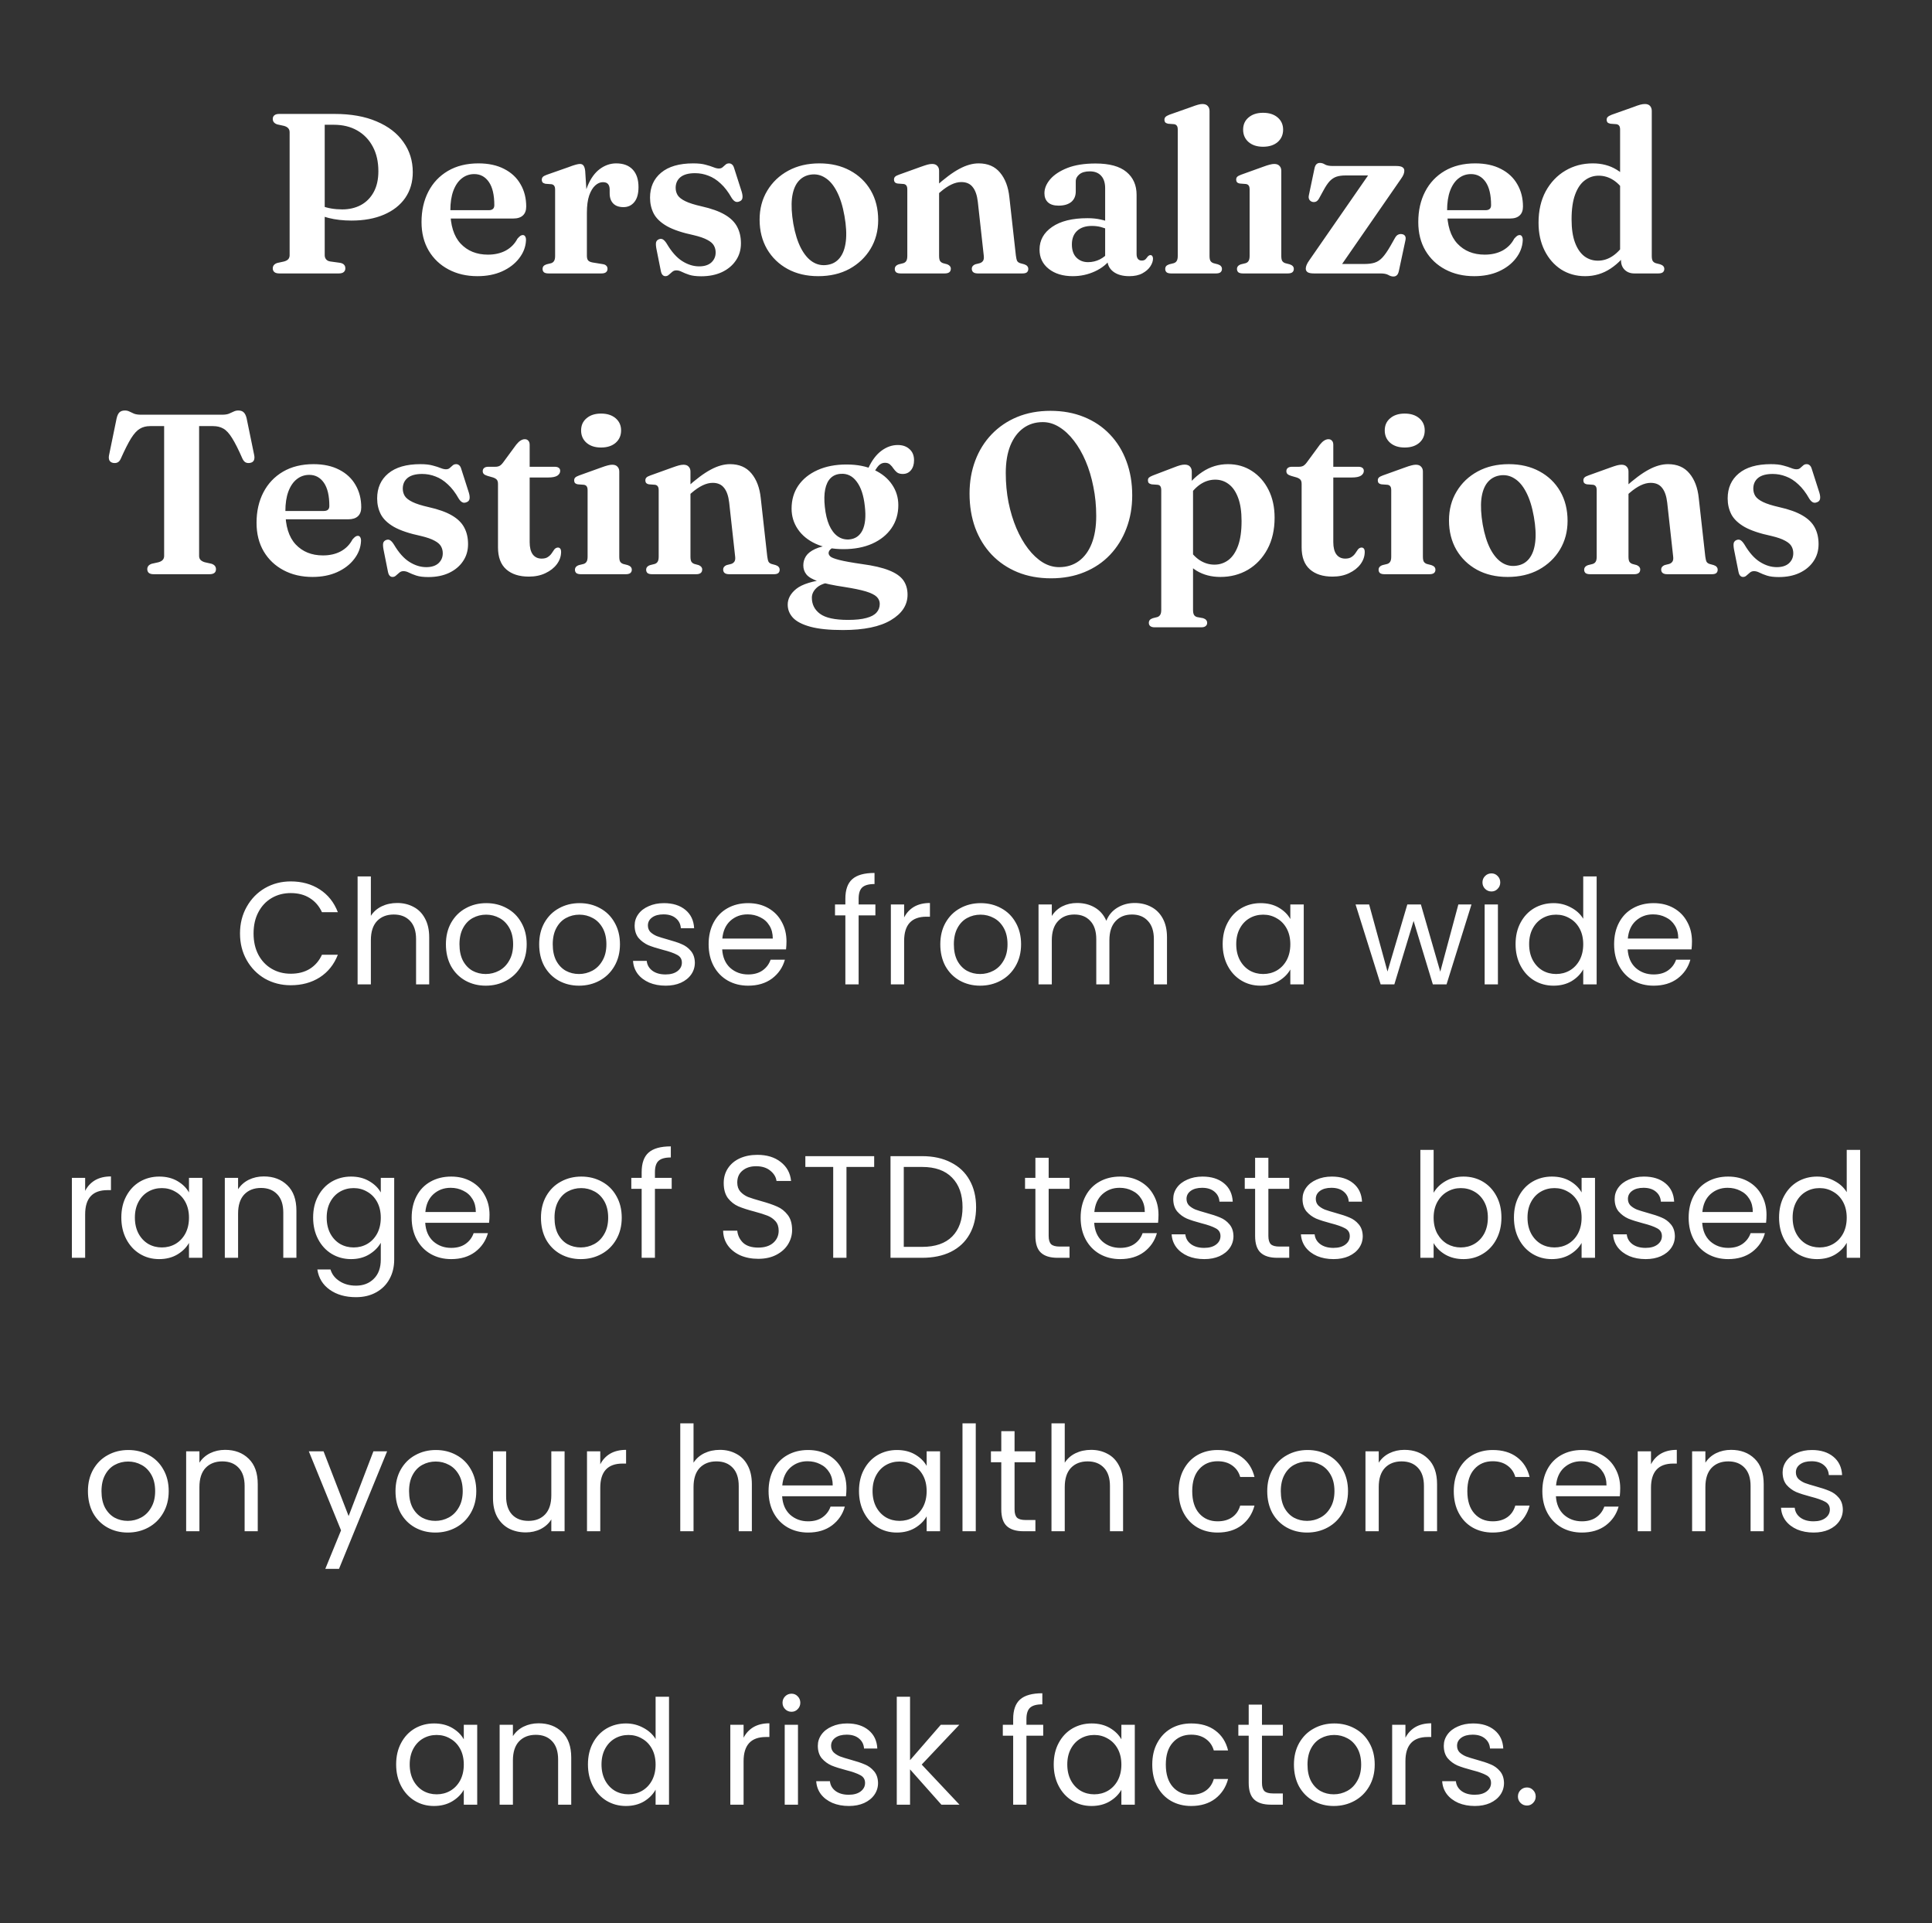 <svg width="212" height="211" viewBox="0 0 212 211" fill="none" xmlns="http://www.w3.org/2000/svg">
<rect x="0" y="0" width="212" height="211" fill="#333333" stroke="none"/>
<path d="M45.294 18.887C45.294 19.971 45.019 20.913 44.469 21.712C43.919 22.504 43.14 23.117 42.131 23.55C41.123 23.983 39.935 24.2 38.569 24.2C37.652 24.2 36.815 24.104 36.056 23.913C35.306 23.721 34.648 23.446 34.081 23.087L34.244 22.038C34.552 22.246 34.881 22.421 35.231 22.562C35.581 22.704 35.952 22.808 36.344 22.875C36.735 22.942 37.14 22.975 37.556 22.975C38.315 22.975 38.994 22.817 39.594 22.5C40.194 22.175 40.665 21.7 41.006 21.075C41.348 20.45 41.519 19.688 41.519 18.788C41.519 17.746 41.315 16.846 40.906 16.087C40.498 15.321 39.927 14.729 39.194 14.312C38.469 13.896 37.61 13.688 36.619 13.688H35.631V28C35.631 28.175 35.681 28.325 35.781 28.45C35.881 28.575 36.035 28.654 36.244 28.688L37.331 28.837C37.531 28.879 37.673 28.95 37.756 29.05C37.848 29.142 37.894 29.275 37.894 29.45C37.894 29.617 37.835 29.75 37.719 29.85C37.602 29.95 37.423 30 37.181 30H30.656C30.406 30 30.223 29.95 30.106 29.85C29.99 29.75 29.931 29.617 29.931 29.45C29.931 29.158 30.098 28.958 30.431 28.85L31.169 28.688C31.377 28.629 31.531 28.546 31.631 28.438C31.731 28.321 31.781 28.175 31.781 28V14.512C31.781 14.329 31.731 14.183 31.631 14.075C31.531 13.958 31.377 13.871 31.169 13.812L30.431 13.65C30.098 13.542 29.931 13.342 29.931 13.05C29.931 12.875 29.99 12.742 30.106 12.65C30.223 12.55 30.402 12.5 30.644 12.5H36.719C38.519 12.5 40.056 12.775 41.331 13.325C42.615 13.867 43.594 14.621 44.269 15.588C44.952 16.546 45.294 17.646 45.294 18.887ZM57.742 22.663C57.742 23.087 57.621 23.413 57.379 23.637C57.138 23.863 56.788 23.975 56.329 23.975H48.542V23.062H53.629C54.038 23.062 54.242 22.879 54.242 22.512C54.242 21.387 54.042 20.538 53.642 19.962C53.242 19.387 52.709 19.1 52.042 19.1C51.525 19.1 51.067 19.258 50.667 19.575C50.275 19.883 49.967 20.337 49.742 20.938C49.525 21.529 49.417 22.246 49.417 23.087C49.417 24.704 49.792 25.917 50.542 26.725C51.3 27.533 52.3 27.938 53.542 27.938C54.292 27.938 54.946 27.788 55.504 27.488C56.063 27.179 56.488 26.746 56.779 26.188C56.913 26.038 57.021 25.933 57.104 25.875C57.196 25.817 57.283 25.788 57.367 25.788C57.492 25.788 57.584 25.846 57.642 25.962C57.7 26.071 57.725 26.208 57.717 26.375C57.684 27.083 57.434 27.738 56.967 28.337C56.508 28.938 55.883 29.417 55.092 29.775C54.309 30.125 53.408 30.3 52.392 30.3C51.2 30.3 50.142 30.054 49.217 29.562C48.292 29.071 47.567 28.383 47.042 27.5C46.517 26.608 46.254 25.562 46.254 24.363C46.254 23.104 46.504 21.992 47.004 21.025C47.504 20.058 48.221 19.3 49.154 18.75C50.096 18.2 51.213 17.925 52.504 17.925C53.604 17.925 54.546 18.129 55.329 18.538C56.113 18.938 56.709 19.496 57.117 20.212C57.533 20.921 57.742 21.738 57.742 22.663ZM63.975 23.4C63.975 22.2 64.146 21.192 64.488 20.375C64.83 19.558 65.275 18.946 65.825 18.538C66.384 18.129 66.98 17.925 67.613 17.925C68.396 17.925 69 18.15 69.425 18.6C69.85 19.05 70.063 19.692 70.063 20.525C70.063 21.258 69.909 21.808 69.6 22.175C69.3 22.542 68.905 22.725 68.413 22.725C67.921 22.725 67.546 22.592 67.288 22.325C67.03 22.058 66.9 21.692 66.9 21.225V20.762C66.892 20.504 66.83 20.312 66.713 20.188C66.605 20.054 66.417 19.988 66.15 19.988C65.859 19.988 65.58 20.108 65.313 20.35C65.046 20.592 64.825 20.958 64.65 21.45C64.484 21.942 64.4 22.575 64.4 23.35L63.975 23.4ZM64.213 18.75L64.4 21.663V28.062C64.4 28.296 64.446 28.467 64.538 28.575C64.63 28.683 64.796 28.758 65.038 28.8L66.113 28.975C66.305 29 66.442 29.058 66.525 29.15C66.617 29.233 66.663 29.35 66.663 29.5C66.663 29.658 66.605 29.783 66.488 29.875C66.38 29.958 66.217 30 66 30H60.188C59.963 30 59.796 29.958 59.688 29.875C59.588 29.783 59.538 29.663 59.538 29.512C59.538 29.387 59.571 29.283 59.638 29.2C59.713 29.117 59.825 29.05 59.975 29L60.488 28.875C60.63 28.825 60.734 28.742 60.8 28.625C60.875 28.508 60.913 28.329 60.913 28.087V20.812C60.913 20.613 60.88 20.471 60.813 20.387C60.755 20.296 60.659 20.238 60.525 20.212L59.85 20.163C59.709 20.129 59.605 20.079 59.538 20.012C59.48 19.938 59.45 19.846 59.45 19.738C59.45 19.604 59.488 19.496 59.563 19.413C59.646 19.329 59.792 19.25 60 19.175L62.35 18.35C62.742 18.2 63.025 18.104 63.2 18.062C63.384 18.012 63.53 17.988 63.638 17.988C63.813 17.988 63.942 18.046 64.025 18.163C64.117 18.279 64.18 18.475 64.213 18.75ZM76.716 29.225C77.291 29.225 77.737 29.083 78.054 28.8C78.37 28.508 78.529 28.142 78.529 27.7C78.529 27.425 78.466 27.175 78.341 26.95C78.216 26.717 77.979 26.508 77.629 26.325C77.287 26.133 76.783 25.958 76.116 25.8C74.858 25.533 73.879 25.204 73.179 24.812C72.487 24.413 72.004 23.95 71.729 23.425C71.462 22.9 71.329 22.321 71.329 21.688C71.329 20.538 71.733 19.625 72.541 18.95C73.358 18.267 74.533 17.925 76.066 17.925C76.624 17.925 77.079 17.975 77.429 18.075C77.779 18.167 78.066 18.258 78.291 18.35C78.516 18.442 78.712 18.488 78.879 18.488C79.054 18.488 79.191 18.442 79.291 18.35C79.4 18.258 79.504 18.167 79.604 18.075C79.704 17.975 79.837 17.925 80.004 17.925C80.129 17.925 80.237 17.967 80.329 18.05C80.429 18.125 80.508 18.267 80.566 18.475L81.391 21.05C81.475 21.333 81.499 21.562 81.466 21.738C81.433 21.913 81.325 22.033 81.141 22.1C80.966 22.175 80.812 22.179 80.679 22.113C80.545 22.046 80.416 21.917 80.291 21.725C79.916 21.058 79.512 20.529 79.079 20.137C78.654 19.738 78.204 19.45 77.729 19.275C77.262 19.092 76.775 19 76.266 19C75.558 19 75.025 19.146 74.666 19.438C74.316 19.729 74.141 20.121 74.141 20.613C74.141 20.913 74.216 21.183 74.366 21.425C74.516 21.658 74.795 21.875 75.204 22.075C75.612 22.275 76.204 22.462 76.979 22.637C78.054 22.879 78.904 23.183 79.529 23.55C80.162 23.917 80.616 24.363 80.891 24.887C81.166 25.404 81.304 26.008 81.304 26.7C81.304 27.417 81.116 28.046 80.741 28.587C80.374 29.129 79.862 29.554 79.204 29.863C78.554 30.163 77.799 30.312 76.941 30.312C76.4 30.312 75.962 30.258 75.629 30.15C75.304 30.042 75.033 29.933 74.816 29.825C74.608 29.717 74.408 29.663 74.216 29.663C74.041 29.663 73.891 29.717 73.766 29.825C73.641 29.933 73.52 30.038 73.404 30.137C73.295 30.246 73.166 30.3 73.016 30.3C72.891 30.3 72.787 30.254 72.704 30.163C72.62 30.079 72.558 29.938 72.516 29.738L72.029 27.3C71.97 26.983 71.958 26.746 71.991 26.587C72.033 26.429 72.137 26.317 72.304 26.25C72.47 26.183 72.62 26.192 72.754 26.275C72.887 26.358 73.025 26.512 73.166 26.738C73.691 27.629 74.258 28.267 74.866 28.65C75.475 29.033 76.091 29.225 76.716 29.225ZM89.914 17.925C91.189 17.925 92.31 18.188 93.277 18.712C94.252 19.238 95.01 19.967 95.552 20.9C96.093 21.833 96.364 22.917 96.364 24.15C96.364 25.317 96.085 26.367 95.527 27.3C94.968 28.225 94.198 28.958 93.214 29.5C92.231 30.033 91.089 30.3 89.789 30.3C88.514 30.3 87.393 30.038 86.427 29.512C85.468 28.988 84.714 28.258 84.164 27.325C83.623 26.383 83.352 25.308 83.352 24.1C83.352 22.908 83.631 21.85 84.189 20.925C84.748 19.992 85.518 19.258 86.502 18.725C87.485 18.192 88.623 17.925 89.914 17.925ZM90.789 29.062C91.356 28.979 91.81 28.721 92.152 28.288C92.502 27.846 92.723 27.242 92.814 26.475C92.906 25.7 92.856 24.771 92.664 23.688C92.473 22.604 92.193 21.712 91.827 21.012C91.468 20.312 91.039 19.808 90.539 19.5C90.048 19.183 89.51 19.071 88.927 19.163C88.36 19.254 87.902 19.521 87.552 19.962C87.21 20.396 86.993 20.996 86.902 21.762C86.818 22.529 86.868 23.458 87.052 24.55C87.243 25.625 87.523 26.517 87.889 27.225C88.256 27.925 88.685 28.429 89.177 28.738C89.668 29.046 90.206 29.154 90.789 29.062ZM103.048 18.738V28.075C103.048 28.325 103.081 28.508 103.148 28.625C103.223 28.742 103.335 28.825 103.485 28.875L103.948 29C104.206 29.108 104.335 29.267 104.335 29.475C104.335 29.825 104.115 30 103.673 30H98.835C98.61 30 98.444 29.958 98.335 29.875C98.235 29.783 98.185 29.663 98.185 29.512C98.185 29.396 98.219 29.296 98.285 29.212C98.36 29.121 98.473 29.05 98.623 29L99.123 28.875C99.273 28.825 99.381 28.742 99.448 28.625C99.523 28.508 99.56 28.325 99.56 28.075V20.8C99.56 20.592 99.527 20.446 99.46 20.363C99.402 20.271 99.306 20.212 99.173 20.188L98.498 20.137C98.356 20.113 98.252 20.062 98.185 19.988C98.127 19.913 98.098 19.821 98.098 19.712C98.098 19.579 98.135 19.475 98.21 19.4C98.285 19.317 98.431 19.238 98.648 19.163L101.048 18.3C101.348 18.192 101.59 18.113 101.773 18.062C101.956 18.012 102.127 17.988 102.285 17.988C102.535 17.988 102.723 18.058 102.848 18.2C102.981 18.333 103.048 18.512 103.048 18.738ZM102.673 21.512L102.123 20.95L102.61 20.512C103.644 19.579 104.531 18.917 105.273 18.525C106.015 18.125 106.719 17.925 107.385 17.925C108.394 17.925 109.177 18.262 109.735 18.938C110.302 19.613 110.644 20.517 110.76 21.65L111.473 28.038C111.506 28.304 111.552 28.5 111.61 28.625C111.677 28.742 111.79 28.825 111.948 28.875L112.398 29C112.548 29.05 112.656 29.117 112.723 29.2C112.798 29.283 112.835 29.387 112.835 29.512C112.835 29.663 112.785 29.783 112.685 29.875C112.585 29.958 112.423 30 112.198 30H107.298C106.856 30 106.635 29.825 106.635 29.475C106.635 29.267 106.76 29.108 107.01 29L107.51 28.875C107.669 28.825 107.79 28.738 107.873 28.613C107.956 28.488 107.981 28.296 107.948 28.038L107.298 22.15C107.215 21.425 107.027 20.883 106.735 20.525C106.452 20.158 106.035 19.975 105.485 19.975C105.135 19.975 104.769 20.067 104.385 20.25C104.002 20.433 103.598 20.708 103.173 21.075L102.673 21.512ZM121.506 28.438V28.188L121.269 28.137V20.65C121.269 20.058 121.123 19.604 120.831 19.288C120.54 18.962 120.123 18.8 119.581 18.8C119.09 18.8 118.71 18.908 118.444 19.125C118.177 19.342 118.044 19.6 118.044 19.9V21C118.044 21.5 117.877 21.887 117.544 22.163C117.21 22.429 116.748 22.562 116.156 22.562C115.648 22.562 115.26 22.442 114.994 22.2C114.735 21.958 114.606 21.625 114.606 21.2C114.606 20.675 114.819 20.163 115.244 19.663C115.677 19.163 116.306 18.75 117.131 18.425C117.965 18.1 118.994 17.938 120.219 17.938C121.735 17.938 122.865 18.246 123.606 18.863C124.348 19.479 124.719 20.317 124.719 21.375V27.875C124.719 28.108 124.769 28.288 124.869 28.413C124.969 28.529 125.102 28.587 125.269 28.587C125.452 28.587 125.59 28.546 125.681 28.462C125.773 28.371 125.852 28.275 125.919 28.175C125.96 28.125 126.006 28.083 126.056 28.05C126.106 28.008 126.165 27.988 126.231 27.988C126.331 27.988 126.402 28.025 126.444 28.1C126.494 28.167 126.519 28.258 126.519 28.375C126.519 28.65 126.419 28.938 126.219 29.238C126.027 29.529 125.74 29.779 125.356 29.988C124.973 30.196 124.494 30.3 123.919 30.3C123.177 30.3 122.59 30.133 122.156 29.8C121.723 29.467 121.506 29.012 121.506 28.438ZM114.069 27.387C114.069 26.363 114.527 25.533 115.444 24.9C116.369 24.258 117.665 23.938 119.331 23.938C119.873 23.938 120.356 23.988 120.781 24.087C121.215 24.179 121.59 24.3 121.906 24.45L121.644 25.212C121.352 25.079 121.06 24.975 120.769 24.9C120.477 24.825 120.156 24.788 119.806 24.788C119.123 24.788 118.585 24.967 118.194 25.325C117.81 25.683 117.619 26.179 117.619 26.812C117.619 27.446 117.785 27.929 118.119 28.262C118.452 28.596 118.877 28.762 119.394 28.762C119.844 28.762 120.273 28.663 120.681 28.462C121.09 28.254 121.431 27.971 121.706 27.613L121.969 28.288C121.519 28.929 120.91 29.425 120.144 29.775C119.385 30.125 118.577 30.3 117.719 30.3C116.635 30.3 115.756 30.033 115.081 29.5C114.406 28.967 114.069 28.262 114.069 27.387ZM132.723 12.175V28.075C132.723 28.325 132.757 28.508 132.823 28.625C132.898 28.742 133.011 28.825 133.161 28.875L133.636 29C133.794 29.05 133.907 29.117 133.973 29.2C134.048 29.283 134.086 29.387 134.086 29.512C134.086 29.663 134.032 29.783 133.923 29.875C133.823 29.958 133.661 30 133.436 30H128.498C128.282 30 128.119 29.958 128.011 29.875C127.911 29.783 127.861 29.663 127.861 29.512C127.861 29.387 127.894 29.283 127.961 29.2C128.036 29.117 128.148 29.05 128.298 29L128.798 28.875C128.948 28.825 129.057 28.742 129.123 28.625C129.198 28.508 129.236 28.325 129.236 28.075V14.225C129.236 14.025 129.203 13.883 129.136 13.8C129.078 13.708 128.982 13.65 128.848 13.625L128.173 13.575C128.032 13.542 127.928 13.492 127.861 13.425C127.803 13.35 127.773 13.258 127.773 13.15C127.773 13.017 127.811 12.912 127.886 12.838C127.961 12.754 128.103 12.671 128.311 12.588L130.723 11.738C131.032 11.621 131.278 11.537 131.461 11.488C131.644 11.438 131.803 11.412 131.936 11.412C132.203 11.412 132.398 11.483 132.523 11.625C132.657 11.767 132.723 11.95 132.723 12.175ZM140.597 18.738V28.075C140.597 28.325 140.63 28.508 140.697 28.625C140.772 28.742 140.884 28.825 141.034 28.875L141.522 29C141.672 29.05 141.784 29.117 141.859 29.2C141.934 29.283 141.972 29.387 141.972 29.512C141.972 29.663 141.918 29.783 141.809 29.875C141.701 29.958 141.534 30 141.309 30H136.384C136.159 30 135.993 29.958 135.884 29.875C135.784 29.783 135.734 29.663 135.734 29.512C135.734 29.396 135.768 29.296 135.834 29.212C135.909 29.121 136.022 29.05 136.172 29L136.684 28.875C136.834 28.825 136.943 28.742 137.009 28.625C137.084 28.508 137.122 28.325 137.122 28.075V20.8C137.122 20.592 137.088 20.446 137.022 20.363C136.963 20.271 136.863 20.212 136.722 20.188L136.059 20.137C135.909 20.113 135.801 20.062 135.734 19.988C135.676 19.913 135.647 19.821 135.647 19.712C135.647 19.579 135.684 19.475 135.759 19.4C135.843 19.317 135.988 19.238 136.197 19.163L138.597 18.3C138.913 18.183 139.159 18.104 139.334 18.062C139.518 18.012 139.68 17.988 139.822 17.988C140.08 17.988 140.272 18.058 140.397 18.2C140.53 18.333 140.597 18.512 140.597 18.738ZM138.597 16.1C137.938 16.1 137.409 15.929 137.009 15.588C136.609 15.238 136.409 14.783 136.409 14.225C136.409 13.667 136.609 13.221 137.009 12.887C137.409 12.546 137.938 12.375 138.597 12.375C139.263 12.375 139.797 12.546 140.197 12.887C140.597 13.229 140.797 13.675 140.797 14.225C140.797 14.783 140.597 15.238 140.197 15.588C139.797 15.929 139.263 16.1 138.597 16.1ZM153.697 19.675L146.847 29.575L146.322 28.962H149.734C150.184 28.962 150.559 28.913 150.859 28.812C151.168 28.712 151.451 28.521 151.709 28.238C151.968 27.954 152.251 27.546 152.559 27.012L153.097 26.062C153.197 25.896 153.309 25.788 153.434 25.738C153.559 25.679 153.693 25.663 153.834 25.688C154.001 25.712 154.118 25.783 154.184 25.9C154.251 26.008 154.263 26.158 154.222 26.35L153.497 29.738C153.447 29.962 153.372 30.117 153.272 30.2C153.18 30.292 153.055 30.337 152.897 30.337C152.713 30.337 152.526 30.279 152.334 30.163C152.143 30.054 151.851 30 151.459 30H144.172C143.847 30 143.618 29.954 143.484 29.863C143.351 29.771 143.284 29.642 143.284 29.475C143.284 29.35 143.313 29.217 143.372 29.075C143.43 28.925 143.534 28.746 143.684 28.538L150.509 18.688L151.072 19.25H147.647C147.255 19.25 146.922 19.296 146.647 19.387C146.38 19.479 146.134 19.642 145.909 19.875C145.693 20.108 145.468 20.442 145.234 20.875L144.734 21.788C144.643 21.946 144.538 22.054 144.422 22.113C144.305 22.171 144.168 22.183 144.009 22.15C143.859 22.108 143.747 22.025 143.672 21.9C143.597 21.775 143.58 21.617 143.622 21.425L144.234 18.512C144.276 18.288 144.347 18.125 144.447 18.025C144.547 17.925 144.676 17.875 144.834 17.875C145.026 17.875 145.213 17.933 145.397 18.05C145.588 18.158 145.872 18.212 146.247 18.212H153.209C153.534 18.212 153.763 18.258 153.897 18.35C154.03 18.433 154.097 18.562 154.097 18.738C154.097 18.863 154.068 19 154.009 19.15C153.951 19.292 153.847 19.467 153.697 19.675ZM167.117 22.663C167.117 23.087 166.996 23.413 166.754 23.637C166.513 23.863 166.163 23.975 165.704 23.975H157.917V23.062H163.004C163.413 23.062 163.617 22.879 163.617 22.512C163.617 21.387 163.417 20.538 163.017 19.962C162.617 19.387 162.083 19.1 161.417 19.1C160.9 19.1 160.442 19.258 160.042 19.575C159.65 19.883 159.342 20.337 159.117 20.938C158.9 21.529 158.792 22.246 158.792 23.087C158.792 24.704 159.167 25.917 159.917 26.725C160.675 27.533 161.675 27.938 162.917 27.938C163.667 27.938 164.321 27.788 164.879 27.488C165.438 27.179 165.863 26.746 166.154 26.188C166.288 26.038 166.396 25.933 166.479 25.875C166.571 25.817 166.658 25.788 166.742 25.788C166.867 25.788 166.958 25.846 167.017 25.962C167.075 26.071 167.1 26.208 167.092 26.375C167.058 27.083 166.808 27.738 166.342 28.337C165.883 28.938 165.258 29.417 164.467 29.775C163.683 30.125 162.783 30.3 161.767 30.3C160.575 30.3 159.517 30.054 158.592 29.562C157.667 29.071 156.942 28.383 156.417 27.5C155.892 26.608 155.629 25.562 155.629 24.363C155.629 23.104 155.879 21.992 156.379 21.025C156.879 20.058 157.596 19.3 158.529 18.75C159.471 18.2 160.588 17.925 161.879 17.925C162.979 17.925 163.921 18.129 164.704 18.538C165.488 18.938 166.083 19.496 166.492 20.212C166.908 20.921 167.117 21.738 167.117 22.663ZM177.875 27.95L177.775 27.887V14.225C177.775 14.025 177.742 13.883 177.675 13.8C177.617 13.708 177.517 13.65 177.375 13.625L176.713 13.575C176.563 13.542 176.455 13.492 176.388 13.425C176.33 13.35 176.3 13.258 176.3 13.15C176.3 13.017 176.338 12.912 176.413 12.838C176.496 12.754 176.642 12.671 176.85 12.588L179.25 11.738C179.55 11.621 179.792 11.537 179.975 11.488C180.159 11.438 180.334 11.412 180.5 11.412C180.75 11.412 180.938 11.483 181.063 11.625C181.188 11.767 181.25 11.95 181.25 12.175V28.075C181.25 28.325 181.284 28.508 181.35 28.625C181.425 28.742 181.538 28.825 181.688 28.875L182.175 29C182.325 29.05 182.438 29.117 182.513 29.2C182.588 29.283 182.625 29.387 182.625 29.512C182.625 29.663 182.571 29.783 182.463 29.875C182.355 29.958 182.188 30 181.963 30H179.325C178.909 30 178.563 29.871 178.288 29.613C178.013 29.346 177.875 28.996 177.875 28.562V27.95ZM168.825 24.438C168.825 23.113 169.088 21.962 169.613 20.988C170.146 20.012 170.863 19.258 171.763 18.725C172.663 18.192 173.667 17.925 174.775 17.925C175.767 17.925 176.638 18.154 177.388 18.613C178.138 19.062 178.755 19.725 179.238 20.6L178.425 21.275C178.025 20.608 177.571 20.108 177.063 19.775C176.555 19.442 176.009 19.275 175.425 19.275C174.859 19.275 174.35 19.446 173.9 19.788C173.45 20.121 173.096 20.642 172.838 21.35C172.58 22.05 172.45 22.954 172.45 24.062C172.45 25.087 172.575 25.938 172.825 26.613C173.075 27.279 173.417 27.779 173.85 28.113C174.284 28.438 174.78 28.6 175.338 28.6C175.93 28.6 176.484 28.421 177 28.062C177.525 27.704 178.009 27.158 178.45 26.425L178.988 27.1C178.33 28.117 177.58 28.904 176.738 29.462C175.896 30.021 174.963 30.3 173.938 30.3C172.955 30.3 172.075 30.054 171.3 29.562C170.534 29.062 169.93 28.371 169.488 27.488C169.046 26.604 168.825 25.587 168.825 24.438ZM15.461 45.5H24.386C24.686 45.5 24.932 45.462 25.124 45.388C25.324 45.304 25.499 45.225 25.649 45.15C25.807 45.075 25.974 45.038 26.149 45.038C26.407 45.038 26.603 45.104 26.736 45.237C26.878 45.362 26.986 45.579 27.061 45.888L27.899 49.962C27.94 50.188 27.924 50.375 27.849 50.525C27.774 50.667 27.636 50.754 27.436 50.788C27.261 50.821 27.103 50.804 26.961 50.737C26.828 50.671 26.711 50.538 26.611 50.337C26.178 49.346 25.799 48.592 25.474 48.075C25.157 47.558 24.836 47.208 24.511 47.025C24.195 46.842 23.815 46.75 23.374 46.75H21.849V61C21.849 61.175 21.903 61.321 22.011 61.438C22.12 61.546 22.274 61.629 22.474 61.688L23.199 61.85C23.532 61.958 23.699 62.158 23.699 62.45C23.699 62.817 23.461 63 22.986 63H16.874C16.624 63 16.44 62.95 16.324 62.85C16.215 62.75 16.161 62.617 16.161 62.45C16.161 62.158 16.328 61.958 16.661 61.85L17.386 61.688C17.595 61.629 17.749 61.546 17.849 61.438C17.957 61.321 18.011 61.175 18.011 61V46.75H16.474C16.04 46.75 15.665 46.846 15.349 47.038C15.032 47.221 14.711 47.571 14.386 48.087C14.07 48.596 13.69 49.346 13.249 50.337C13.157 50.538 13.04 50.671 12.899 50.737C12.757 50.804 12.595 50.821 12.411 50.788C12.228 50.754 12.095 50.667 12.011 50.525C11.936 50.375 11.92 50.188 11.961 49.962L12.799 45.888C12.874 45.579 12.978 45.362 13.111 45.237C13.253 45.104 13.453 45.038 13.711 45.038C13.886 45.038 14.049 45.075 14.199 45.15C14.349 45.225 14.52 45.304 14.711 45.388C14.911 45.462 15.161 45.5 15.461 45.5ZM39.639 55.663C39.639 56.087 39.518 56.413 39.276 56.638C39.035 56.862 38.685 56.975 38.226 56.975H30.439V56.062H35.526C35.935 56.062 36.139 55.879 36.139 55.513C36.139 54.388 35.939 53.538 35.539 52.962C35.139 52.388 34.605 52.1 33.939 52.1C33.422 52.1 32.964 52.258 32.564 52.575C32.172 52.883 31.864 53.337 31.639 53.938C31.422 54.529 31.314 55.246 31.314 56.087C31.314 57.704 31.689 58.917 32.439 59.725C33.197 60.533 34.197 60.938 35.439 60.938C36.189 60.938 36.843 60.788 37.401 60.487C37.96 60.179 38.385 59.746 38.676 59.188C38.81 59.038 38.918 58.933 39.001 58.875C39.093 58.817 39.18 58.788 39.264 58.788C39.389 58.788 39.48 58.846 39.539 58.962C39.597 59.071 39.622 59.208 39.614 59.375C39.58 60.083 39.33 60.737 38.864 61.337C38.405 61.938 37.78 62.417 36.989 62.775C36.205 63.125 35.305 63.3 34.289 63.3C33.097 63.3 32.039 63.054 31.114 62.562C30.189 62.071 29.464 61.383 28.939 60.5C28.414 59.608 28.151 58.562 28.151 57.362C28.151 56.104 28.401 54.992 28.901 54.025C29.401 53.058 30.118 52.3 31.051 51.75C31.993 51.2 33.11 50.925 34.401 50.925C35.501 50.925 36.443 51.129 37.226 51.538C38.01 51.938 38.605 52.496 39.014 53.212C39.43 53.921 39.639 54.737 39.639 55.663ZM46.772 62.225C47.347 62.225 47.793 62.083 48.11 61.8C48.426 61.508 48.585 61.142 48.585 60.7C48.585 60.425 48.522 60.175 48.397 59.95C48.272 59.717 48.035 59.508 47.685 59.325C47.343 59.133 46.839 58.958 46.172 58.8C44.914 58.533 43.935 58.204 43.235 57.812C42.543 57.413 42.06 56.95 41.785 56.425C41.518 55.9 41.385 55.321 41.385 54.688C41.385 53.538 41.789 52.625 42.597 51.95C43.414 51.267 44.589 50.925 46.122 50.925C46.681 50.925 47.135 50.975 47.485 51.075C47.835 51.167 48.122 51.258 48.347 51.35C48.572 51.442 48.768 51.487 48.935 51.487C49.11 51.487 49.247 51.442 49.347 51.35C49.456 51.258 49.56 51.167 49.66 51.075C49.76 50.975 49.893 50.925 50.06 50.925C50.185 50.925 50.293 50.967 50.385 51.05C50.485 51.125 50.564 51.267 50.622 51.475L51.447 54.05C51.531 54.333 51.556 54.562 51.522 54.737C51.489 54.913 51.381 55.033 51.197 55.1C51.022 55.175 50.868 55.179 50.735 55.112C50.602 55.046 50.472 54.917 50.347 54.725C49.972 54.058 49.568 53.529 49.135 53.138C48.71 52.737 48.26 52.45 47.785 52.275C47.318 52.092 46.831 52 46.322 52C45.614 52 45.081 52.146 44.722 52.438C44.372 52.729 44.197 53.121 44.197 53.612C44.197 53.913 44.272 54.183 44.422 54.425C44.572 54.658 44.852 54.875 45.26 55.075C45.668 55.275 46.26 55.462 47.035 55.638C48.11 55.879 48.96 56.183 49.585 56.55C50.218 56.917 50.672 57.362 50.947 57.888C51.222 58.404 51.36 59.008 51.36 59.7C51.36 60.417 51.172 61.046 50.797 61.587C50.431 62.129 49.918 62.554 49.26 62.862C48.61 63.163 47.856 63.312 46.997 63.312C46.456 63.312 46.018 63.258 45.685 63.15C45.36 63.042 45.089 62.933 44.872 62.825C44.664 62.717 44.464 62.663 44.272 62.663C44.097 62.663 43.947 62.717 43.822 62.825C43.697 62.933 43.577 63.038 43.46 63.138C43.352 63.246 43.222 63.3 43.072 63.3C42.947 63.3 42.843 63.254 42.76 63.163C42.676 63.079 42.614 62.938 42.572 62.737L42.085 60.3C42.026 59.983 42.014 59.746 42.047 59.587C42.089 59.429 42.193 59.317 42.36 59.25C42.526 59.183 42.676 59.192 42.81 59.275C42.943 59.358 43.081 59.513 43.222 59.737C43.747 60.629 44.314 61.267 44.922 61.65C45.531 62.033 46.147 62.225 46.772 62.225ZM54.108 52.388L53.495 52.212C53.304 52.154 53.166 52.083 53.083 52C53.008 51.917 52.97 51.817 52.97 51.7C52.97 51.542 53.025 51.421 53.133 51.337C53.241 51.254 53.387 51.212 53.57 51.212H54.345C54.537 51.212 54.695 51.179 54.82 51.112C54.954 51.038 55.087 50.908 55.22 50.725L56.645 48.788C56.812 48.579 56.97 48.429 57.12 48.337C57.279 48.237 57.433 48.188 57.583 48.188C57.75 48.188 57.879 48.242 57.97 48.35C58.07 48.45 58.12 48.6 58.12 48.8V59.475C58.12 60.067 58.233 60.517 58.458 60.825C58.691 61.133 59.016 61.288 59.433 61.288C59.725 61.288 59.954 61.229 60.12 61.112C60.295 60.996 60.433 60.862 60.533 60.712C60.633 60.554 60.729 60.413 60.82 60.288C60.92 60.163 61.045 60.092 61.195 60.075C61.312 60.067 61.404 60.104 61.47 60.188C61.537 60.263 61.57 60.392 61.57 60.575C61.562 61.058 61.404 61.504 61.095 61.913C60.795 62.312 60.379 62.638 59.845 62.888C59.32 63.138 58.716 63.263 58.033 63.263C56.975 63.263 56.145 62.996 55.545 62.462C54.945 61.929 54.645 61.125 54.645 60.05V53.1C54.645 52.892 54.604 52.737 54.52 52.638C54.437 52.538 54.3 52.454 54.108 52.388ZM56.758 52.388V51.212H60.87C61.062 51.212 61.208 51.25 61.308 51.325C61.416 51.4 61.47 51.513 61.47 51.663C61.47 51.871 61.366 52.046 61.158 52.188C60.95 52.321 60.616 52.388 60.158 52.388H56.758ZM67.953 51.737V61.075C67.953 61.325 67.986 61.508 68.053 61.625C68.128 61.742 68.24 61.825 68.39 61.875L68.878 62C69.028 62.05 69.14 62.117 69.215 62.2C69.29 62.283 69.328 62.388 69.328 62.513C69.328 62.663 69.273 62.783 69.165 62.875C69.057 62.958 68.89 63 68.665 63H63.74C63.515 63 63.349 62.958 63.24 62.875C63.14 62.783 63.09 62.663 63.09 62.513C63.09 62.396 63.123 62.296 63.19 62.212C63.265 62.121 63.378 62.05 63.528 62L64.04 61.875C64.19 61.825 64.299 61.742 64.365 61.625C64.44 61.508 64.478 61.325 64.478 61.075V53.8C64.478 53.592 64.444 53.446 64.378 53.362C64.319 53.271 64.219 53.212 64.078 53.188L63.415 53.138C63.265 53.112 63.157 53.062 63.09 52.987C63.032 52.913 63.003 52.821 63.003 52.712C63.003 52.579 63.04 52.475 63.115 52.4C63.199 52.317 63.344 52.237 63.553 52.163L65.953 51.3C66.269 51.183 66.515 51.104 66.69 51.062C66.874 51.013 67.036 50.987 67.178 50.987C67.436 50.987 67.628 51.058 67.753 51.2C67.886 51.333 67.953 51.513 67.953 51.737ZM65.953 49.1C65.294 49.1 64.765 48.929 64.365 48.587C63.965 48.237 63.765 47.783 63.765 47.225C63.765 46.667 63.965 46.221 64.365 45.888C64.765 45.546 65.294 45.375 65.953 45.375C66.619 45.375 67.153 45.546 67.553 45.888C67.953 46.229 68.153 46.675 68.153 47.225C68.153 47.783 67.953 48.237 67.553 48.587C67.153 48.929 66.619 49.1 65.953 49.1ZM75.765 51.737V61.075C75.765 61.325 75.799 61.508 75.865 61.625C75.94 61.742 76.053 61.825 76.203 61.875L76.665 62C76.924 62.108 77.053 62.267 77.053 62.475C77.053 62.825 76.832 63 76.39 63H71.553C71.328 63 71.161 62.958 71.053 62.875C70.953 62.783 70.903 62.663 70.903 62.513C70.903 62.396 70.936 62.296 71.003 62.212C71.078 62.121 71.19 62.05 71.34 62L71.84 61.875C71.99 61.825 72.099 61.742 72.165 61.625C72.24 61.508 72.278 61.325 72.278 61.075V53.8C72.278 53.592 72.244 53.446 72.178 53.362C72.119 53.271 72.023 53.212 71.89 53.188L71.215 53.138C71.073 53.112 70.969 53.062 70.903 52.987C70.844 52.913 70.815 52.821 70.815 52.712C70.815 52.579 70.853 52.475 70.928 52.4C71.003 52.317 71.148 52.237 71.365 52.163L73.765 51.3C74.065 51.192 74.307 51.112 74.49 51.062C74.674 51.013 74.844 50.987 75.003 50.987C75.253 50.987 75.44 51.058 75.565 51.2C75.698 51.333 75.765 51.513 75.765 51.737ZM75.39 54.513L74.84 53.95L75.328 53.513C76.361 52.579 77.249 51.917 77.99 51.525C78.732 51.125 79.436 50.925 80.103 50.925C81.111 50.925 81.894 51.263 82.453 51.938C83.019 52.612 83.361 53.517 83.478 54.65L84.19 61.038C84.224 61.304 84.269 61.5 84.328 61.625C84.394 61.742 84.507 61.825 84.665 61.875L85.115 62C85.265 62.05 85.374 62.117 85.44 62.2C85.515 62.283 85.553 62.388 85.553 62.513C85.553 62.663 85.503 62.783 85.403 62.875C85.303 62.958 85.14 63 84.915 63H80.015C79.573 63 79.353 62.825 79.353 62.475C79.353 62.267 79.478 62.108 79.728 62L80.228 61.875C80.386 61.825 80.507 61.737 80.59 61.612C80.674 61.487 80.698 61.296 80.665 61.038L80.015 55.15C79.932 54.425 79.744 53.883 79.453 53.525C79.169 53.158 78.753 52.975 78.203 52.975C77.853 52.975 77.486 53.067 77.103 53.25C76.719 53.433 76.315 53.708 75.89 54.075L75.39 54.513ZM94.599 61.888C95.84 62.054 96.823 62.283 97.549 62.575C98.273 62.858 98.794 63.217 99.111 63.65C99.428 64.092 99.586 64.625 99.586 65.25C99.586 66.383 98.978 67.312 97.761 68.037C96.553 68.763 94.799 69.125 92.499 69.125C90.999 69.125 89.807 69.004 88.924 68.763C88.04 68.521 87.403 68.192 87.011 67.775C86.628 67.358 86.436 66.879 86.436 66.338C86.436 65.688 86.753 65.108 87.386 64.6C88.028 64.092 89.169 63.737 90.811 63.538L90.999 63.9C90.374 64 89.898 64.208 89.573 64.525C89.249 64.842 89.086 65.192 89.086 65.575C89.086 66.308 89.382 66.896 89.974 67.338C90.573 67.787 91.603 68.013 93.061 68.013C93.894 68.013 94.565 67.942 95.073 67.8C95.582 67.667 95.953 67.467 96.186 67.2C96.419 66.942 96.536 66.625 96.536 66.25C96.536 65.958 96.424 65.7 96.198 65.475C95.974 65.258 95.578 65.062 95.011 64.888C94.453 64.721 93.669 64.558 92.661 64.4C91.428 64.217 90.486 64.017 89.836 63.8C89.186 63.583 88.74 63.329 88.499 63.038C88.265 62.754 88.148 62.417 88.148 62.025C88.148 61.667 88.244 61.333 88.436 61.025C88.636 60.717 88.969 60.454 89.436 60.237C89.903 60.013 90.549 59.858 91.374 59.775L91.624 59.975C91.374 60.083 91.194 60.196 91.086 60.312C90.978 60.429 90.924 60.554 90.924 60.688C90.924 60.812 90.99 60.938 91.124 61.062C91.257 61.179 91.582 61.304 92.099 61.438C92.615 61.571 93.448 61.721 94.599 61.888ZM94.886 52.188L95.286 51.35C95.678 50.508 96.153 49.879 96.711 49.462C97.278 49.038 97.878 48.825 98.511 48.825C99.044 48.825 99.474 48.975 99.799 49.275C100.132 49.567 100.299 49.975 100.299 50.5C100.299 50.95 100.186 51.312 99.961 51.587C99.736 51.862 99.436 52 99.061 52C98.794 52 98.582 51.942 98.424 51.825C98.273 51.7 98.144 51.558 98.036 51.4C97.928 51.233 97.803 51.087 97.661 50.962C97.528 50.837 97.34 50.775 97.099 50.775C96.84 50.775 96.611 50.879 96.411 51.087C96.211 51.296 95.961 51.696 95.661 52.288L94.886 52.188ZM98.573 55.425C98.573 56.383 98.323 57.225 97.823 57.95C97.323 58.675 96.619 59.242 95.711 59.65C94.811 60.05 93.757 60.25 92.549 60.25C91.382 60.25 90.369 60.054 89.511 59.663C88.661 59.271 88.007 58.737 87.549 58.062C87.09 57.388 86.861 56.633 86.861 55.8C86.861 54.842 87.107 54 87.599 53.275C88.099 52.55 88.803 51.983 89.711 51.575C90.619 51.167 91.678 50.962 92.886 50.962C94.061 50.962 95.069 51.158 95.911 51.55C96.761 51.942 97.415 52.475 97.874 53.15C98.34 53.825 98.573 54.583 98.573 55.425ZM92.261 51.987C91.803 52.013 91.428 52.171 91.136 52.462C90.853 52.746 90.657 53.154 90.549 53.688C90.44 54.221 90.428 54.867 90.511 55.625C90.594 56.408 90.753 57.071 90.986 57.612C91.228 58.154 91.532 58.558 91.898 58.825C92.265 59.092 92.682 59.212 93.148 59.188C93.832 59.138 94.328 58.804 94.636 58.188C94.944 57.562 95.032 56.679 94.898 55.538C94.773 54.362 94.478 53.467 94.011 52.85C93.553 52.225 92.969 51.938 92.261 51.987ZM115.264 45.075C116.623 45.075 117.852 45.3 118.952 45.75C120.06 46.2 121.006 46.837 121.789 47.663C122.581 48.487 123.185 49.467 123.602 50.6C124.027 51.733 124.239 52.983 124.239 54.35C124.239 55.658 124.027 56.867 123.602 57.975C123.185 59.083 122.585 60.05 121.802 60.875C121.027 61.692 120.089 62.325 118.989 62.775C117.898 63.225 116.677 63.45 115.327 63.45C113.977 63.45 112.752 63.225 111.652 62.775C110.56 62.325 109.619 61.688 108.827 60.862C108.044 60.038 107.439 59.058 107.014 57.925C106.598 56.783 106.389 55.525 106.389 54.15C106.389 52.85 106.598 51.646 107.014 50.538C107.431 49.429 108.031 48.467 108.814 47.65C109.598 46.833 110.531 46.2 111.614 45.75C112.706 45.3 113.923 45.075 115.264 45.075ZM120.289 56.6C120.289 55.492 120.185 54.429 119.977 53.413C119.777 52.388 119.494 51.446 119.127 50.587C118.76 49.729 118.331 48.983 117.839 48.35C117.348 47.708 116.81 47.208 116.227 46.85C115.652 46.492 115.052 46.312 114.427 46.312C113.61 46.312 112.898 46.533 112.289 46.975C111.681 47.417 111.206 48.054 110.864 48.888C110.531 49.721 110.364 50.725 110.364 51.9C110.364 53.017 110.464 54.087 110.664 55.112C110.873 56.138 111.16 57.083 111.527 57.95C111.894 58.808 112.323 59.558 112.814 60.2C113.306 60.842 113.839 61.342 114.414 61.7C114.989 62.05 115.589 62.225 116.214 62.225C117.048 62.225 117.769 62.004 118.377 61.562C118.985 61.121 119.456 60.483 119.789 59.65C120.123 58.808 120.289 57.792 120.289 56.6ZM130.775 51.737V53.15L130.913 53.438V66.9C130.913 67.15 130.946 67.333 131.013 67.45C131.088 67.575 131.2 67.658 131.35 67.7L132.025 67.825C132.175 67.875 132.284 67.942 132.35 68.025C132.425 68.108 132.463 68.213 132.463 68.338C132.463 68.487 132.409 68.604 132.3 68.688C132.2 68.779 132.038 68.825 131.813 68.825H126.7C126.484 68.825 126.321 68.779 126.213 68.688C126.113 68.604 126.063 68.487 126.063 68.338C126.063 68.221 126.096 68.117 126.163 68.025C126.238 67.942 126.35 67.875 126.5 67.825L127 67.7C127.142 67.65 127.246 67.567 127.313 67.45C127.388 67.333 127.425 67.15 127.425 66.9V53.788C127.425 53.587 127.392 53.442 127.325 53.35C127.267 53.258 127.171 53.204 127.038 53.188L126.363 53.138C126.221 53.104 126.117 53.054 126.05 52.987C125.992 52.913 125.963 52.817 125.963 52.7C125.963 52.575 126 52.475 126.075 52.4C126.159 52.325 126.305 52.246 126.513 52.163L128.775 51.3C129.067 51.183 129.305 51.1 129.488 51.05C129.671 51 129.838 50.975 129.988 50.975C130.255 50.975 130.45 51.046 130.575 51.188C130.709 51.329 130.775 51.513 130.775 51.737ZM130.225 54.8L129.7 54.125C130.35 53.117 131.096 52.333 131.938 51.775C132.788 51.208 133.725 50.925 134.75 50.925C135.734 50.925 136.609 51.175 137.375 51.675C138.15 52.175 138.759 52.867 139.2 53.75C139.642 54.625 139.863 55.642 139.863 56.8C139.863 58.125 139.6 59.275 139.075 60.25C138.55 61.225 137.838 61.979 136.938 62.513C136.038 63.038 135.03 63.3 133.913 63.3C132.93 63.3 132.063 63.075 131.313 62.625C130.563 62.167 129.942 61.5 129.45 60.625L130.275 59.95C130.675 60.617 131.125 61.117 131.625 61.45C132.134 61.783 132.68 61.95 133.263 61.95C133.83 61.95 134.338 61.783 134.788 61.45C135.238 61.108 135.592 60.587 135.85 59.888C136.109 59.179 136.238 58.275 136.238 57.175C136.238 56.142 136.113 55.292 135.863 54.625C135.613 53.95 135.271 53.45 134.838 53.125C134.405 52.792 133.909 52.625 133.35 52.625C132.759 52.625 132.2 52.804 131.675 53.163C131.159 53.521 130.675 54.067 130.225 54.8ZM142.292 52.388L141.679 52.212C141.487 52.154 141.35 52.083 141.267 52C141.192 51.917 141.154 51.817 141.154 51.7C141.154 51.542 141.208 51.421 141.317 51.337C141.425 51.254 141.571 51.212 141.754 51.212H142.529C142.721 51.212 142.879 51.179 143.004 51.112C143.137 51.038 143.271 50.908 143.404 50.725L144.829 48.788C144.996 48.579 145.154 48.429 145.304 48.337C145.462 48.237 145.617 48.188 145.767 48.188C145.933 48.188 146.062 48.242 146.154 48.35C146.254 48.45 146.304 48.6 146.304 48.8V59.475C146.304 60.067 146.417 60.517 146.642 60.825C146.875 61.133 147.2 61.288 147.617 61.288C147.908 61.288 148.137 61.229 148.304 61.112C148.479 60.996 148.617 60.862 148.717 60.712C148.817 60.554 148.912 60.413 149.004 60.288C149.104 60.163 149.229 60.092 149.379 60.075C149.496 60.067 149.587 60.104 149.654 60.188C149.721 60.263 149.754 60.392 149.754 60.575C149.746 61.058 149.587 61.504 149.279 61.913C148.979 62.312 148.562 62.638 148.029 62.888C147.504 63.138 146.9 63.263 146.217 63.263C145.158 63.263 144.329 62.996 143.729 62.462C143.129 61.929 142.829 61.125 142.829 60.05V53.1C142.829 52.892 142.787 52.737 142.704 52.638C142.621 52.538 142.483 52.454 142.292 52.388ZM144.942 52.388V51.212H149.054C149.246 51.212 149.392 51.25 149.492 51.325C149.6 51.4 149.654 51.513 149.654 51.663C149.654 51.871 149.55 52.046 149.342 52.188C149.133 52.321 148.8 52.388 148.342 52.388H144.942ZM156.136 51.737V61.075C156.136 61.325 156.17 61.508 156.236 61.625C156.311 61.742 156.424 61.825 156.574 61.875L157.061 62C157.211 62.05 157.324 62.117 157.399 62.2C157.474 62.283 157.511 62.388 157.511 62.513C157.511 62.663 157.457 62.783 157.349 62.875C157.24 62.958 157.074 63 156.849 63H151.924C151.699 63 151.532 62.958 151.424 62.875C151.324 62.783 151.274 62.663 151.274 62.513C151.274 62.396 151.307 62.296 151.374 62.212C151.449 62.121 151.561 62.05 151.711 62L152.224 61.875C152.374 61.825 152.482 61.742 152.549 61.625C152.624 61.508 152.661 61.325 152.661 61.075V53.8C152.661 53.592 152.628 53.446 152.561 53.362C152.503 53.271 152.403 53.212 152.261 53.188L151.599 53.138C151.449 53.112 151.34 53.062 151.274 52.987C151.215 52.913 151.186 52.821 151.186 52.712C151.186 52.579 151.224 52.475 151.299 52.4C151.382 52.317 151.528 52.237 151.736 52.163L154.136 51.3C154.453 51.183 154.699 51.104 154.874 51.062C155.057 51.013 155.22 50.987 155.361 50.987C155.62 50.987 155.811 51.058 155.936 51.2C156.07 51.333 156.136 51.513 156.136 51.737ZM154.136 49.1C153.478 49.1 152.949 48.929 152.549 48.587C152.149 48.237 151.949 47.783 151.949 47.225C151.949 46.667 152.149 46.221 152.549 45.888C152.949 45.546 153.478 45.375 154.136 45.375C154.803 45.375 155.336 45.546 155.736 45.888C156.136 46.229 156.336 46.675 156.336 47.225C156.336 47.783 156.136 48.237 155.736 48.587C155.336 48.929 154.803 49.1 154.136 49.1ZM165.561 50.925C166.836 50.925 167.957 51.188 168.924 51.712C169.899 52.237 170.657 52.967 171.199 53.9C171.74 54.833 172.011 55.917 172.011 57.15C172.011 58.317 171.732 59.367 171.174 60.3C170.615 61.225 169.845 61.958 168.861 62.5C167.878 63.033 166.736 63.3 165.436 63.3C164.161 63.3 163.04 63.038 162.074 62.513C161.115 61.987 160.361 61.258 159.811 60.325C159.27 59.383 158.999 58.308 158.999 57.1C158.999 55.908 159.278 54.85 159.836 53.925C160.395 52.992 161.165 52.258 162.149 51.725C163.132 51.192 164.27 50.925 165.561 50.925ZM166.436 62.062C167.003 61.979 167.457 61.721 167.799 61.288C168.149 60.846 168.37 60.242 168.461 59.475C168.553 58.7 168.503 57.771 168.311 56.688C168.12 55.604 167.84 54.712 167.474 54.013C167.115 53.312 166.686 52.808 166.186 52.5C165.695 52.183 165.157 52.071 164.574 52.163C164.007 52.254 163.549 52.521 163.199 52.962C162.857 53.396 162.64 53.996 162.549 54.763C162.465 55.529 162.515 56.458 162.699 57.55C162.89 58.625 163.17 59.517 163.536 60.225C163.903 60.925 164.332 61.429 164.824 61.737C165.315 62.046 165.853 62.154 166.436 62.062ZM178.695 51.737V61.075C178.695 61.325 178.728 61.508 178.795 61.625C178.87 61.742 178.982 61.825 179.132 61.875L179.595 62C179.853 62.108 179.982 62.267 179.982 62.475C179.982 62.825 179.761 63 179.32 63H174.482C174.257 63 174.091 62.958 173.982 62.875C173.882 62.783 173.832 62.663 173.832 62.513C173.832 62.396 173.866 62.296 173.932 62.212C174.007 62.121 174.12 62.05 174.27 62L174.77 61.875C174.92 61.825 175.028 61.742 175.095 61.625C175.17 61.508 175.207 61.325 175.207 61.075V53.8C175.207 53.592 175.174 53.446 175.107 53.362C175.049 53.271 174.953 53.212 174.82 53.188L174.145 53.138C174.003 53.112 173.899 53.062 173.832 52.987C173.774 52.913 173.745 52.821 173.745 52.712C173.745 52.579 173.782 52.475 173.857 52.4C173.932 52.317 174.078 52.237 174.295 52.163L176.695 51.3C176.995 51.192 177.236 51.112 177.42 51.062C177.603 51.013 177.774 50.987 177.932 50.987C178.182 50.987 178.37 51.058 178.495 51.2C178.628 51.333 178.695 51.513 178.695 51.737ZM178.32 54.513L177.77 53.95L178.257 53.513C179.291 52.579 180.178 51.917 180.92 51.525C181.661 51.125 182.366 50.925 183.032 50.925C184.041 50.925 184.824 51.263 185.382 51.938C185.949 52.612 186.291 53.517 186.407 54.65L187.12 61.038C187.153 61.304 187.199 61.5 187.257 61.625C187.324 61.742 187.436 61.825 187.595 61.875L188.045 62C188.195 62.05 188.303 62.117 188.37 62.2C188.445 62.283 188.482 62.388 188.482 62.513C188.482 62.663 188.432 62.783 188.332 62.875C188.232 62.958 188.07 63 187.845 63H182.945C182.503 63 182.282 62.825 182.282 62.475C182.282 62.267 182.407 62.108 182.657 62L183.157 61.875C183.316 61.825 183.436 61.737 183.52 61.612C183.603 61.487 183.628 61.296 183.595 61.038L182.945 55.15C182.861 54.425 182.674 53.883 182.382 53.525C182.099 53.158 181.682 52.975 181.132 52.975C180.782 52.975 180.416 53.067 180.032 53.25C179.649 53.433 179.245 53.708 178.82 54.075L178.32 54.513ZM194.966 62.225C195.541 62.225 195.987 62.083 196.303 61.8C196.62 61.508 196.778 61.142 196.778 60.7C196.778 60.425 196.716 60.175 196.591 59.95C196.466 59.717 196.228 59.508 195.878 59.325C195.537 59.133 195.032 58.958 194.366 58.8C193.107 58.533 192.128 58.204 191.428 57.812C190.737 57.413 190.253 56.95 189.978 56.425C189.712 55.9 189.578 55.321 189.578 54.688C189.578 53.538 189.982 52.625 190.791 51.95C191.607 51.267 192.782 50.925 194.316 50.925C194.874 50.925 195.328 50.975 195.678 51.075C196.028 51.167 196.316 51.258 196.541 51.35C196.766 51.442 196.962 51.487 197.128 51.487C197.303 51.487 197.441 51.442 197.541 51.35C197.649 51.258 197.753 51.167 197.853 51.075C197.953 50.975 198.087 50.925 198.253 50.925C198.378 50.925 198.487 50.967 198.578 51.05C198.678 51.125 198.757 51.267 198.816 51.475L199.641 54.05C199.724 54.333 199.749 54.562 199.716 54.737C199.682 54.913 199.574 55.033 199.391 55.1C199.216 55.175 199.062 55.179 198.928 55.112C198.795 55.046 198.666 54.917 198.541 54.725C198.166 54.058 197.762 53.529 197.328 53.138C196.903 52.737 196.453 52.45 195.978 52.275C195.512 52.092 195.024 52 194.516 52C193.807 52 193.274 52.146 192.916 52.438C192.566 52.729 192.391 53.121 192.391 53.612C192.391 53.913 192.466 54.183 192.616 54.425C192.766 54.658 193.045 54.875 193.453 55.075C193.862 55.275 194.453 55.462 195.228 55.638C196.303 55.879 197.153 56.183 197.778 56.55C198.412 56.917 198.866 57.362 199.141 57.888C199.416 58.404 199.553 59.008 199.553 59.7C199.553 60.417 199.366 61.046 198.991 61.587C198.624 62.129 198.112 62.554 197.453 62.862C196.803 63.163 196.049 63.312 195.191 63.312C194.649 63.312 194.212 63.258 193.878 63.15C193.553 63.042 193.282 62.933 193.066 62.825C192.857 62.717 192.657 62.663 192.466 62.663C192.291 62.663 192.141 62.717 192.016 62.825C191.891 62.933 191.77 63.038 191.653 63.138C191.545 63.246 191.416 63.3 191.266 63.3C191.141 63.3 191.037 63.254 190.953 63.163C190.87 63.079 190.807 62.938 190.766 62.737L190.278 60.3C190.22 59.983 190.207 59.746 190.241 59.587C190.282 59.429 190.387 59.317 190.553 59.25C190.72 59.183 190.87 59.192 191.003 59.275C191.137 59.358 191.274 59.513 191.416 59.737C191.941 60.629 192.507 61.267 193.116 61.65C193.724 62.033 194.341 62.225 194.966 62.225Z" fill="white"/>
<path d="M26.336 102.416C26.336 101.328 26.582 100.352 27.072 99.488C27.563 98.613 28.23 97.931 29.072 97.44C29.926 96.949 30.87 96.704 31.904 96.704C33.12 96.704 34.182 96.997 35.088 97.584C35.995 98.171 36.656 99.003 37.072 100.08H35.328C35.019 99.408 34.571 98.891 33.984 98.528C33.408 98.165 32.715 97.984 31.904 97.984C31.126 97.984 30.427 98.165 29.808 98.528C29.19 98.891 28.704 99.408 28.352 100.08C28 100.741 27.824 101.52 27.824 102.416C27.824 103.301 28 104.08 28.352 104.752C28.704 105.413 29.19 105.925 29.808 106.288C30.427 106.651 31.126 106.832 31.904 106.832C32.715 106.832 33.408 106.656 33.984 106.304C34.571 105.941 35.019 105.424 35.328 104.752H37.072C36.656 105.819 35.995 106.645 35.088 107.232C34.182 107.808 33.12 108.096 31.904 108.096C30.87 108.096 29.926 107.856 29.072 107.376C28.23 106.885 27.563 106.208 27.072 105.344C26.582 104.48 26.336 103.504 26.336 102.416ZM43.592 99.072C44.253 99.072 44.85 99.216 45.384 99.504C45.917 99.781 46.333 100.203 46.632 100.768C46.941 101.333 47.096 102.021 47.096 102.832V108H45.656V103.04C45.656 102.165 45.437 101.499 45 101.04C44.562 100.571 43.965 100.336 43.208 100.336C42.44 100.336 41.827 100.576 41.368 101.056C40.92 101.536 40.696 102.235 40.696 103.152V108H39.24V96.16H40.696V100.48C40.984 100.032 41.379 99.685 41.88 99.44C42.392 99.195 42.962 99.072 43.592 99.072ZM53.298 108.144C52.477 108.144 51.73 107.957 51.058 107.584C50.397 107.211 49.874 106.683 49.49 106C49.117 105.307 48.93 104.507 48.93 103.6C48.93 102.704 49.122 101.915 49.506 101.232C49.901 100.539 50.434 100.011 51.106 99.648C51.778 99.275 52.53 99.088 53.362 99.088C54.194 99.088 54.946 99.275 55.618 99.648C56.29 100.011 56.818 100.533 57.202 101.216C57.597 101.899 57.794 102.693 57.794 103.6C57.794 104.507 57.592 105.307 57.186 106C56.791 106.683 56.253 107.211 55.57 107.584C54.888 107.957 54.13 108.144 53.298 108.144ZM53.298 106.864C53.821 106.864 54.312 106.741 54.77 106.496C55.229 106.251 55.597 105.883 55.874 105.392C56.162 104.901 56.306 104.304 56.306 103.6C56.306 102.896 56.167 102.299 55.89 101.808C55.613 101.317 55.25 100.955 54.802 100.72C54.354 100.475 53.869 100.352 53.346 100.352C52.813 100.352 52.322 100.475 51.874 100.72C51.437 100.955 51.085 101.317 50.818 101.808C50.551 102.299 50.418 102.896 50.418 103.6C50.418 104.315 50.546 104.917 50.802 105.408C51.069 105.899 51.421 106.267 51.858 106.512C52.295 106.747 52.776 106.864 53.298 106.864ZM63.533 108.144C62.711 108.144 61.965 107.957 61.293 107.584C60.631 107.211 60.109 106.683 59.725 106C59.351 105.307 59.165 104.507 59.165 103.6C59.165 102.704 59.357 101.915 59.741 101.232C60.135 100.539 60.669 100.011 61.341 99.648C62.013 99.275 62.765 99.088 63.597 99.088C64.429 99.088 65.181 99.275 65.853 99.648C66.525 100.011 67.053 100.533 67.437 101.216C67.831 101.899 68.029 102.693 68.029 103.6C68.029 104.507 67.826 105.307 67.421 106C67.026 106.683 66.487 107.211 65.805 107.584C65.122 107.957 64.365 108.144 63.533 108.144ZM63.533 106.864C64.055 106.864 64.546 106.741 65.005 106.496C65.463 106.251 65.831 105.883 66.109 105.392C66.397 104.901 66.541 104.304 66.541 103.6C66.541 102.896 66.402 102.299 66.125 101.808C65.847 101.317 65.485 100.955 65.037 100.72C64.589 100.475 64.103 100.352 63.581 100.352C63.047 100.352 62.557 100.475 62.109 100.72C61.671 100.955 61.319 101.317 61.053 101.808C60.786 102.299 60.653 102.896 60.653 103.6C60.653 104.315 60.781 104.917 61.037 105.408C61.303 105.899 61.655 106.267 62.093 106.512C62.53 106.747 63.01 106.864 63.533 106.864ZM73.047 108.144C72.375 108.144 71.772 108.032 71.239 107.808C70.706 107.573 70.284 107.253 69.975 106.848C69.666 106.432 69.495 105.957 69.463 105.424H70.967C71.01 105.861 71.212 106.219 71.575 106.496C71.948 106.773 72.434 106.912 73.031 106.912C73.586 106.912 74.023 106.789 74.343 106.544C74.663 106.299 74.823 105.989 74.823 105.616C74.823 105.232 74.652 104.949 74.311 104.768C73.97 104.576 73.442 104.389 72.727 104.208C72.076 104.037 71.543 103.867 71.127 103.696C70.722 103.515 70.37 103.253 70.071 102.912C69.783 102.56 69.639 102.101 69.639 101.536C69.639 101.088 69.772 100.677 70.039 100.304C70.306 99.931 70.684 99.637 71.175 99.424C71.666 99.2 72.226 99.088 72.855 99.088C73.826 99.088 74.61 99.333 75.207 99.824C75.804 100.315 76.124 100.987 76.167 101.84H74.711C74.679 101.381 74.492 101.013 74.151 100.736C73.82 100.459 73.372 100.32 72.807 100.32C72.284 100.32 71.868 100.432 71.559 100.656C71.25 100.88 71.095 101.173 71.095 101.536C71.095 101.824 71.186 102.064 71.367 102.256C71.559 102.437 71.794 102.587 72.071 102.704C72.359 102.811 72.754 102.933 73.255 103.072C73.884 103.243 74.396 103.413 74.791 103.584C75.186 103.744 75.522 103.989 75.799 104.32C76.087 104.651 76.236 105.083 76.247 105.616C76.247 106.096 76.114 106.528 75.847 106.912C75.58 107.296 75.202 107.6 74.711 107.824C74.231 108.037 73.676 108.144 73.047 108.144ZM86.302 103.28C86.302 103.557 86.286 103.851 86.254 104.16H79.246C79.3 105.024 79.593 105.701 80.126 106.192C80.67 106.672 81.326 106.912 82.094 106.912C82.724 106.912 83.246 106.768 83.662 106.48C84.089 106.181 84.388 105.787 84.558 105.296H86.126C85.892 106.139 85.422 106.827 84.718 107.36C84.014 107.883 83.14 108.144 82.094 108.144C81.262 108.144 80.516 107.957 79.854 107.584C79.204 107.211 78.692 106.683 78.318 106C77.945 105.307 77.758 104.507 77.758 103.6C77.758 102.693 77.94 101.899 78.302 101.216C78.665 100.533 79.172 100.011 79.822 99.648C80.484 99.275 81.241 99.088 82.094 99.088C82.926 99.088 83.662 99.269 84.302 99.632C84.942 99.995 85.433 100.496 85.774 101.136C86.126 101.765 86.302 102.48 86.302 103.28ZM84.798 102.976C84.798 102.421 84.676 101.947 84.43 101.552C84.185 101.147 83.849 100.843 83.422 100.64C83.006 100.427 82.542 100.32 82.03 100.32C81.294 100.32 80.665 100.555 80.142 101.024C79.63 101.493 79.337 102.144 79.262 102.976H84.798ZM96.058 100.432H94.218V108H92.762V100.432H91.626V99.232H92.762V98.608C92.762 97.627 93.013 96.912 93.514 96.464C94.026 96.005 94.842 95.776 95.962 95.776V96.992C95.322 96.992 94.868 97.12 94.602 97.376C94.346 97.621 94.218 98.032 94.218 98.608V99.232H96.058V100.432ZM99.211 100.656C99.467 100.155 99.83 99.765 100.299 99.488C100.779 99.211 101.361 99.072 102.043 99.072V100.576H101.659C100.027 100.576 99.211 101.461 99.211 103.232V108H97.755V99.232H99.211V100.656ZM107.548 108.144C106.727 108.144 105.98 107.957 105.308 107.584C104.647 107.211 104.124 106.683 103.74 106C103.367 105.307 103.18 104.507 103.18 103.6C103.18 102.704 103.372 101.915 103.756 101.232C104.151 100.539 104.684 100.011 105.356 99.648C106.028 99.275 106.78 99.088 107.612 99.088C108.444 99.088 109.196 99.275 109.868 99.648C110.54 100.011 111.068 100.533 111.452 101.216C111.847 101.899 112.044 102.693 112.044 103.6C112.044 104.507 111.842 105.307 111.436 106C111.042 106.683 110.503 107.211 109.82 107.584C109.138 107.957 108.38 108.144 107.548 108.144ZM107.548 106.864C108.071 106.864 108.562 106.741 109.02 106.496C109.479 106.251 109.847 105.883 110.124 105.392C110.412 104.901 110.556 104.304 110.556 103.6C110.556 102.896 110.418 102.299 110.14 101.808C109.863 101.317 109.5 100.955 109.052 100.72C108.604 100.475 108.119 100.352 107.596 100.352C107.063 100.352 106.572 100.475 106.124 100.72C105.687 100.955 105.335 101.317 105.068 101.808C104.802 102.299 104.668 102.896 104.668 103.6C104.668 104.315 104.796 104.917 105.052 105.408C105.319 105.899 105.671 106.267 106.108 106.512C106.546 106.747 107.026 106.864 107.548 106.864ZM124.503 99.072C125.185 99.072 125.793 99.216 126.327 99.504C126.86 99.781 127.281 100.203 127.591 100.768C127.9 101.333 128.055 102.021 128.055 102.832V108H126.615V103.04C126.615 102.165 126.396 101.499 125.959 101.04C125.532 100.571 124.951 100.336 124.215 100.336C123.457 100.336 122.855 100.581 122.407 101.072C121.959 101.552 121.735 102.251 121.735 103.168V108H120.295V103.04C120.295 102.165 120.076 101.499 119.639 101.04C119.212 100.571 118.631 100.336 117.895 100.336C117.137 100.336 116.535 100.581 116.087 101.072C115.639 101.552 115.415 102.251 115.415 103.168V108H113.959V99.232H115.415V100.496C115.703 100.037 116.087 99.685 116.567 99.44C117.057 99.195 117.596 99.072 118.183 99.072C118.919 99.072 119.569 99.237 120.135 99.568C120.7 99.899 121.121 100.384 121.399 101.024C121.644 100.405 122.049 99.925 122.615 99.584C123.18 99.243 123.809 99.072 124.503 99.072ZM134.165 103.584C134.165 102.688 134.346 101.904 134.709 101.232C135.071 100.549 135.567 100.021 136.197 99.648C136.837 99.275 137.546 99.088 138.325 99.088C139.093 99.088 139.759 99.253 140.325 99.584C140.89 99.915 141.311 100.331 141.589 100.832V99.232H143.061V108H141.589V106.368C141.301 106.88 140.869 107.307 140.293 107.648C139.727 107.979 139.066 108.144 138.309 108.144C137.53 108.144 136.826 107.952 136.197 107.568C135.567 107.184 135.071 106.645 134.709 105.952C134.346 105.259 134.165 104.469 134.165 103.584ZM141.589 103.6C141.589 102.939 141.455 102.363 141.189 101.872C140.922 101.381 140.559 101.008 140.101 100.752C139.653 100.485 139.157 100.352 138.613 100.352C138.069 100.352 137.573 100.48 137.125 100.736C136.677 100.992 136.319 101.365 136.053 101.856C135.786 102.347 135.653 102.923 135.653 103.584C135.653 104.256 135.786 104.843 136.053 105.344C136.319 105.835 136.677 106.213 137.125 106.48C137.573 106.736 138.069 106.864 138.613 106.864C139.157 106.864 139.653 106.736 140.101 106.48C140.559 106.213 140.922 105.835 141.189 105.344C141.455 104.843 141.589 104.261 141.589 103.6ZM161.467 99.232L158.731 108H157.227L155.115 101.04L153.003 108H151.499L148.747 99.232H150.235L152.251 106.592L154.427 99.232H155.915L158.043 106.608L160.027 99.232H161.467ZM163.664 97.808C163.386 97.808 163.152 97.712 162.96 97.52C162.768 97.328 162.672 97.093 162.672 96.816C162.672 96.539 162.768 96.304 162.96 96.112C163.152 95.92 163.386 95.824 163.664 95.824C163.93 95.824 164.154 95.92 164.336 96.112C164.528 96.304 164.624 96.539 164.624 96.816C164.624 97.093 164.528 97.328 164.336 97.52C164.154 97.712 163.93 97.808 163.664 97.808ZM164.368 99.232V108H162.912V99.232H164.368ZM166.305 103.584C166.305 102.688 166.487 101.904 166.849 101.232C167.212 100.549 167.708 100.021 168.337 99.648C168.977 99.275 169.692 99.088 170.481 99.088C171.164 99.088 171.799 99.248 172.385 99.568C172.972 99.877 173.42 100.288 173.729 100.8V96.16H175.201V108H173.729V106.352C173.441 106.875 173.015 107.307 172.449 107.648C171.884 107.979 171.223 108.144 170.465 108.144C169.687 108.144 168.977 107.952 168.337 107.568C167.708 107.184 167.212 106.645 166.849 105.952C166.487 105.259 166.305 104.469 166.305 103.584ZM173.729 103.6C173.729 102.939 173.596 102.363 173.329 101.872C173.063 101.381 172.7 101.008 172.241 100.752C171.793 100.485 171.297 100.352 170.753 100.352C170.209 100.352 169.713 100.48 169.265 100.736C168.817 100.992 168.46 101.365 168.193 101.856C167.927 102.347 167.793 102.923 167.793 103.584C167.793 104.256 167.927 104.843 168.193 105.344C168.46 105.835 168.817 106.213 169.265 106.48C169.713 106.736 170.209 106.864 170.753 106.864C171.297 106.864 171.793 106.736 172.241 106.48C172.7 106.213 173.063 105.835 173.329 105.344C173.596 104.843 173.729 104.261 173.729 103.6ZM185.662 103.28C185.662 103.557 185.646 103.851 185.614 104.16H178.606C178.659 105.024 178.952 105.701 179.486 106.192C180.03 106.672 180.686 106.912 181.454 106.912C182.083 106.912 182.606 106.768 183.022 106.48C183.448 106.181 183.747 105.787 183.918 105.296H185.486C185.251 106.139 184.782 106.827 184.078 107.36C183.374 107.883 182.499 108.144 181.454 108.144C180.622 108.144 179.875 107.957 179.214 107.584C178.563 107.211 178.051 106.683 177.678 106C177.304 105.307 177.118 104.507 177.118 103.6C177.118 102.693 177.299 101.899 177.662 101.216C178.024 100.533 178.531 100.011 179.182 99.648C179.843 99.275 180.6 99.088 181.454 99.088C182.286 99.088 183.022 99.269 183.662 99.632C184.302 99.995 184.792 100.496 185.134 101.136C185.486 101.765 185.662 102.48 185.662 103.28ZM184.158 102.976C184.158 102.421 184.035 101.947 183.79 101.552C183.544 101.147 183.208 100.843 182.782 100.64C182.366 100.427 181.902 100.32 181.39 100.32C180.654 100.32 180.024 100.555 179.502 101.024C178.99 101.493 178.696 102.144 178.622 102.976H184.158ZM9.344 130.656C9.6 130.155 9.963 129.765 10.432 129.488C10.912 129.211 11.494 129.072 12.176 129.072V130.576H11.792C10.16 130.576 9.344 131.461 9.344 133.232V138H7.888V129.232H9.344V130.656ZM13.313 133.584C13.313 132.688 13.494 131.904 13.857 131.232C14.22 130.549 14.716 130.021 15.345 129.648C15.985 129.275 16.694 129.088 17.473 129.088C18.241 129.088 18.908 129.253 19.473 129.584C20.038 129.915 20.46 130.331 20.737 130.832V129.232H22.209V138H20.737V136.368C20.449 136.88 20.017 137.307 19.441 137.648C18.876 137.979 18.214 138.144 17.457 138.144C16.678 138.144 15.974 137.952 15.345 137.568C14.716 137.184 14.22 136.645 13.857 135.952C13.494 135.259 13.313 134.469 13.313 133.584ZM20.737 133.6C20.737 132.939 20.604 132.363 20.337 131.872C20.07 131.381 19.708 131.008 19.249 130.752C18.801 130.485 18.305 130.352 17.761 130.352C17.217 130.352 16.721 130.48 16.273 130.736C15.825 130.992 15.468 131.365 15.201 131.856C14.934 132.347 14.801 132.923 14.801 133.584C14.801 134.256 14.934 134.843 15.201 135.344C15.468 135.835 15.825 136.213 16.273 136.48C16.721 136.736 17.217 136.864 17.761 136.864C18.305 136.864 18.801 136.736 19.249 136.48C19.708 136.213 20.07 135.835 20.337 135.344C20.604 134.843 20.737 134.261 20.737 133.6ZM28.942 129.072C30.008 129.072 30.872 129.397 31.534 130.048C32.195 130.688 32.526 131.616 32.526 132.832V138H31.085V133.04C31.085 132.165 30.867 131.499 30.43 131.04C29.992 130.571 29.395 130.336 28.637 130.336C27.869 130.336 27.256 130.576 26.797 131.056C26.349 131.536 26.125 132.235 26.125 133.152V138H24.669V129.232H26.125V130.48C26.413 130.032 26.803 129.685 27.294 129.44C27.795 129.195 28.344 129.072 28.942 129.072ZM38.52 129.088C39.277 129.088 39.938 129.253 40.504 129.584C41.08 129.915 41.507 130.331 41.784 130.832V129.232H43.256V138.192C43.256 138.992 43.085 139.701 42.744 140.32C42.403 140.949 41.912 141.44 41.272 141.792C40.642 142.144 39.907 142.32 39.064 142.32C37.912 142.32 36.952 142.048 36.184 141.504C35.416 140.96 34.962 140.219 34.824 139.28H36.264C36.424 139.813 36.755 140.24 37.256 140.56C37.757 140.891 38.36 141.056 39.064 141.056C39.864 141.056 40.514 140.805 41.016 140.304C41.528 139.803 41.784 139.099 41.784 138.192V136.352C41.496 136.864 41.069 137.291 40.504 137.632C39.938 137.973 39.277 138.144 38.52 138.144C37.741 138.144 37.032 137.952 36.392 137.568C35.763 137.184 35.267 136.645 34.904 135.952C34.541 135.259 34.36 134.469 34.36 133.584C34.36 132.688 34.541 131.904 34.904 131.232C35.267 130.549 35.763 130.021 36.392 129.648C37.032 129.275 37.741 129.088 38.52 129.088ZM41.784 133.6C41.784 132.939 41.651 132.363 41.384 131.872C41.117 131.381 40.755 131.008 40.296 130.752C39.848 130.485 39.352 130.352 38.808 130.352C38.264 130.352 37.768 130.48 37.32 130.736C36.872 130.992 36.514 131.365 36.248 131.856C35.981 132.347 35.848 132.923 35.848 133.584C35.848 134.256 35.981 134.843 36.248 135.344C36.514 135.835 36.872 136.213 37.32 136.48C37.768 136.736 38.264 136.864 38.808 136.864C39.352 136.864 39.848 136.736 40.296 136.48C40.755 136.213 41.117 135.835 41.384 135.344C41.651 134.843 41.784 134.261 41.784 133.6ZM53.716 133.28C53.716 133.557 53.7 133.851 53.668 134.16H46.66C46.714 135.024 47.007 135.701 47.54 136.192C48.084 136.672 48.74 136.912 49.508 136.912C50.138 136.912 50.66 136.768 51.076 136.48C51.503 136.181 51.802 135.787 51.972 135.296H53.54C53.306 136.139 52.836 136.827 52.132 137.36C51.428 137.883 50.554 138.144 49.508 138.144C48.676 138.144 47.93 137.957 47.268 137.584C46.618 137.211 46.106 136.683 45.732 136C45.359 135.307 45.172 134.507 45.172 133.6C45.172 132.693 45.354 131.899 45.716 131.216C46.079 130.533 46.586 130.011 47.236 129.648C47.898 129.275 48.655 129.088 49.508 129.088C50.34 129.088 51.076 129.269 51.716 129.632C52.356 129.995 52.847 130.496 53.188 131.136C53.54 131.765 53.716 132.48 53.716 133.28ZM52.212 132.976C52.212 132.421 52.09 131.947 51.844 131.552C51.599 131.147 51.263 130.843 50.836 130.64C50.42 130.427 49.956 130.32 49.444 130.32C48.708 130.32 48.079 130.555 47.556 131.024C47.044 131.493 46.751 132.144 46.676 132.976H52.212ZM63.728 138.144C62.907 138.144 62.16 137.957 61.488 137.584C60.827 137.211 60.304 136.683 59.92 136C59.547 135.307 59.36 134.507 59.36 133.6C59.36 132.704 59.552 131.915 59.936 131.232C60.331 130.539 60.864 130.011 61.536 129.648C62.208 129.275 62.96 129.088 63.792 129.088C64.624 129.088 65.376 129.275 66.048 129.648C66.72 130.011 67.248 130.533 67.632 131.216C68.026 131.899 68.224 132.693 68.224 133.6C68.224 134.507 68.021 135.307 67.616 136C67.221 136.683 66.683 137.211 66 137.584C65.317 137.957 64.56 138.144 63.728 138.144ZM63.728 136.864C64.251 136.864 64.741 136.741 65.2 136.496C65.659 136.251 66.026 135.883 66.304 135.392C66.592 134.901 66.736 134.304 66.736 133.6C66.736 132.896 66.597 132.299 66.32 131.808C66.043 131.317 65.68 130.955 65.232 130.72C64.784 130.475 64.299 130.352 63.776 130.352C63.242 130.352 62.752 130.475 62.304 130.72C61.867 130.955 61.514 131.317 61.248 131.808C60.981 132.299 60.848 132.896 60.848 133.6C60.848 134.315 60.976 134.917 61.232 135.408C61.498 135.899 61.85 136.267 62.288 136.512C62.725 136.747 63.205 136.864 63.728 136.864ZM73.706 130.432H71.866V138H70.41V130.432H69.274V129.232H70.41V128.608C70.41 127.627 70.661 126.912 71.162 126.464C71.674 126.005 72.49 125.776 73.61 125.776V126.992C72.97 126.992 72.517 127.12 72.25 127.376C71.994 127.621 71.866 128.032 71.866 128.608V129.232H73.706V130.432ZM83.206 138.112C82.469 138.112 81.808 137.984 81.222 137.728C80.645 137.461 80.192 137.099 79.862 136.64C79.531 136.171 79.36 135.632 79.35 135.024H80.901C80.955 135.547 81.168 135.989 81.541 136.352C81.925 136.704 82.48 136.88 83.206 136.88C83.899 136.88 84.443 136.709 84.838 136.368C85.243 136.016 85.445 135.568 85.445 135.024C85.445 134.597 85.328 134.251 85.094 133.984C84.859 133.717 84.566 133.515 84.213 133.376C83.862 133.237 83.387 133.088 82.79 132.928C82.053 132.736 81.462 132.544 81.013 132.352C80.576 132.16 80.198 131.861 79.877 131.456C79.568 131.04 79.413 130.485 79.413 129.792C79.413 129.184 79.568 128.645 79.877 128.176C80.187 127.707 80.619 127.344 81.174 127.088C81.739 126.832 82.384 126.704 83.109 126.704C84.155 126.704 85.008 126.965 85.669 127.488C86.341 128.011 86.72 128.704 86.805 129.568H85.206C85.152 129.141 84.928 128.768 84.534 128.448C84.139 128.117 83.616 127.952 82.966 127.952C82.358 127.952 81.862 128.112 81.478 128.432C81.094 128.741 80.901 129.179 80.901 129.744C80.901 130.149 81.013 130.48 81.237 130.736C81.472 130.992 81.755 131.189 82.085 131.328C82.427 131.456 82.901 131.605 83.51 131.776C84.246 131.979 84.838 132.181 85.285 132.384C85.734 132.576 86.118 132.88 86.438 133.296C86.757 133.701 86.918 134.256 86.918 134.96C86.918 135.504 86.773 136.016 86.486 136.496C86.198 136.976 85.771 137.365 85.206 137.664C84.64 137.963 83.974 138.112 83.206 138.112ZM95.924 126.848V128.032H92.884V138H91.428V128.032H88.372V126.848H95.924ZM101.188 126.848C102.404 126.848 103.455 127.077 104.34 127.536C105.236 127.984 105.919 128.629 106.388 129.472C106.868 130.315 107.108 131.307 107.108 132.448C107.108 133.589 106.868 134.581 106.388 135.424C105.919 136.256 105.236 136.896 104.34 137.344C103.455 137.781 102.404 138 101.188 138H97.716V126.848H101.188ZM101.188 136.8C102.628 136.8 103.727 136.421 104.484 135.664C105.242 134.896 105.62 133.824 105.62 132.448C105.62 131.061 105.236 129.979 104.468 129.2C103.711 128.421 102.618 128.032 101.188 128.032H99.172V136.8H101.188ZM115.071 130.432V135.6C115.071 136.027 115.161 136.331 115.343 136.512C115.524 136.683 115.839 136.768 116.286 136.768H117.359V138H116.047C115.236 138 114.628 137.813 114.223 137.44C113.817 137.067 113.615 136.453 113.615 135.6V130.432H112.479V129.232H113.615V127.024H115.071V129.232H117.359V130.432H115.071ZM127.123 133.28C127.123 133.557 127.107 133.851 127.075 134.16H120.067C120.12 135.024 120.413 135.701 120.947 136.192C121.491 136.672 122.147 136.912 122.915 136.912C123.544 136.912 124.067 136.768 124.483 136.48C124.909 136.181 125.208 135.787 125.379 135.296H126.947C126.712 136.139 126.243 136.827 125.539 137.36C124.835 137.883 123.96 138.144 122.915 138.144C122.083 138.144 121.336 137.957 120.675 137.584C120.024 137.211 119.512 136.683 119.139 136C118.765 135.307 118.579 134.507 118.579 133.6C118.579 132.693 118.76 131.899 119.123 131.216C119.485 130.533 119.992 130.011 120.643 129.648C121.304 129.275 122.061 129.088 122.915 129.088C123.747 129.088 124.483 129.269 125.123 129.632C125.763 129.995 126.253 130.496 126.595 131.136C126.947 131.765 127.123 132.48 127.123 133.28ZM125.619 132.976C125.619 132.421 125.496 131.947 125.251 131.552C125.005 131.147 124.669 130.843 124.243 130.64C123.827 130.427 123.363 130.32 122.851 130.32C122.115 130.32 121.485 130.555 120.963 131.024C120.451 131.493 120.157 132.144 120.083 132.976H125.619ZM132.149 138.144C131.477 138.144 130.874 138.032 130.341 137.808C129.807 137.573 129.386 137.253 129.077 136.848C128.767 136.432 128.597 135.957 128.565 135.424H130.069C130.111 135.861 130.314 136.219 130.677 136.496C131.05 136.773 131.535 136.912 132.133 136.912C132.687 136.912 133.125 136.789 133.445 136.544C133.765 136.299 133.925 135.989 133.925 135.616C133.925 135.232 133.754 134.949 133.413 134.768C133.071 134.576 132.543 134.389 131.829 134.208C131.178 134.037 130.645 133.867 130.229 133.696C129.823 133.515 129.471 133.253 129.173 132.912C128.885 132.56 128.741 132.101 128.741 131.536C128.741 131.088 128.874 130.677 129.141 130.304C129.407 129.931 129.786 129.637 130.277 129.424C130.767 129.2 131.327 129.088 131.957 129.088C132.927 129.088 133.711 129.333 134.309 129.824C134.906 130.315 135.226 130.987 135.269 131.84H133.813C133.781 131.381 133.594 131.013 133.253 130.736C132.922 130.459 132.474 130.32 131.909 130.32C131.386 130.32 130.97 130.432 130.661 130.656C130.351 130.88 130.197 131.173 130.197 131.536C130.197 131.824 130.287 132.064 130.469 132.256C130.661 132.437 130.895 132.587 131.173 132.704C131.461 132.811 131.855 132.933 132.357 133.072C132.986 133.243 133.498 133.413 133.893 133.584C134.287 133.744 134.623 133.989 134.901 134.32C135.189 134.651 135.338 135.083 135.349 135.616C135.349 136.096 135.215 136.528 134.949 136.912C134.682 137.296 134.303 137.6 133.813 137.824C133.333 138.037 132.778 138.144 132.149 138.144ZM139.18 130.432V135.6C139.18 136.027 139.271 136.331 139.452 136.512C139.633 136.683 139.948 136.768 140.396 136.768H141.468V138H140.156C139.345 138 138.737 137.813 138.332 137.44C137.927 137.067 137.724 136.453 137.724 135.6V130.432H136.588V129.232H137.724V127.024H139.18V129.232H141.468V130.432H139.18ZM146.336 138.144C145.664 138.144 145.061 138.032 144.528 137.808C143.995 137.573 143.573 137.253 143.264 136.848C142.955 136.432 142.784 135.957 142.752 135.424H144.256C144.299 135.861 144.501 136.219 144.864 136.496C145.237 136.773 145.723 136.912 146.32 136.912C146.875 136.912 147.312 136.789 147.632 136.544C147.952 136.299 148.112 135.989 148.112 135.616C148.112 135.232 147.941 134.949 147.6 134.768C147.259 134.576 146.731 134.389 146.016 134.208C145.365 134.037 144.832 133.867 144.416 133.696C144.011 133.515 143.659 133.253 143.36 132.912C143.072 132.56 142.928 132.101 142.928 131.536C142.928 131.088 143.061 130.677 143.328 130.304C143.595 129.931 143.973 129.637 144.464 129.424C144.955 129.2 145.515 129.088 146.144 129.088C147.115 129.088 147.899 129.333 148.496 129.824C149.093 130.315 149.413 130.987 149.456 131.84H148C147.968 131.381 147.781 131.013 147.44 130.736C147.109 130.459 146.661 130.32 146.096 130.32C145.573 130.32 145.157 130.432 144.848 130.656C144.539 130.88 144.384 131.173 144.384 131.536C144.384 131.824 144.475 132.064 144.656 132.256C144.848 132.437 145.083 132.587 145.36 132.704C145.648 132.811 146.043 132.933 146.544 133.072C147.173 133.243 147.685 133.413 148.08 133.584C148.475 133.744 148.811 133.989 149.088 134.32C149.376 134.651 149.525 135.083 149.536 135.616C149.536 136.096 149.403 136.528 149.136 136.912C148.869 137.296 148.491 137.6 148 137.824C147.52 138.037 146.965 138.144 146.336 138.144ZM157.313 130.864C157.612 130.341 158.049 129.915 158.625 129.584C159.201 129.253 159.857 129.088 160.593 129.088C161.382 129.088 162.092 129.275 162.721 129.648C163.35 130.021 163.846 130.549 164.209 131.232C164.572 131.904 164.753 132.688 164.753 133.584C164.753 134.469 164.572 135.259 164.209 135.952C163.846 136.645 163.345 137.184 162.705 137.568C162.076 137.952 161.372 138.144 160.593 138.144C159.836 138.144 159.169 137.979 158.593 137.648C158.028 137.317 157.601 136.896 157.313 136.384V138H155.857V126.16H157.313V130.864ZM163.265 133.584C163.265 132.923 163.132 132.347 162.865 131.856C162.598 131.365 162.236 130.992 161.777 130.736C161.329 130.48 160.833 130.352 160.289 130.352C159.756 130.352 159.26 130.485 158.801 130.752C158.353 131.008 157.99 131.387 157.713 131.888C157.446 132.379 157.313 132.949 157.313 133.6C157.313 134.261 157.446 134.843 157.713 135.344C157.99 135.835 158.353 136.213 158.801 136.48C159.26 136.736 159.756 136.864 160.289 136.864C160.833 136.864 161.329 136.736 161.777 136.48C162.236 136.213 162.598 135.835 162.865 135.344C163.132 134.843 163.265 134.256 163.265 133.584ZM166.126 133.584C166.126 132.688 166.307 131.904 166.67 131.232C167.032 130.549 167.528 130.021 168.158 129.648C168.798 129.275 169.507 129.088 170.286 129.088C171.054 129.088 171.72 129.253 172.286 129.584C172.851 129.915 173.272 130.331 173.55 130.832V129.232H175.022V138H173.55V136.368C173.262 136.88 172.83 137.307 172.254 137.648C171.688 137.979 171.027 138.144 170.27 138.144C169.491 138.144 168.787 137.952 168.158 137.568C167.528 137.184 167.032 136.645 166.67 135.952C166.307 135.259 166.126 134.469 166.126 133.584ZM173.55 133.6C173.55 132.939 173.416 132.363 173.15 131.872C172.883 131.381 172.52 131.008 172.062 130.752C171.614 130.485 171.118 130.352 170.574 130.352C170.03 130.352 169.534 130.48 169.086 130.736C168.638 130.992 168.28 131.365 168.014 131.856C167.747 132.347 167.614 132.923 167.614 133.584C167.614 134.256 167.747 134.843 168.014 135.344C168.28 135.835 168.638 136.213 169.086 136.48C169.534 136.736 170.03 136.864 170.574 136.864C171.118 136.864 171.614 136.736 172.062 136.48C172.52 136.213 172.883 135.835 173.15 135.344C173.416 134.843 173.55 134.261 173.55 133.6ZM180.586 138.144C179.914 138.144 179.311 138.032 178.778 137.808C178.245 137.573 177.823 137.253 177.514 136.848C177.205 136.432 177.034 135.957 177.002 135.424H178.506C178.549 135.861 178.751 136.219 179.114 136.496C179.487 136.773 179.973 136.912 180.57 136.912C181.125 136.912 181.562 136.789 181.882 136.544C182.202 136.299 182.362 135.989 182.362 135.616C182.362 135.232 182.191 134.949 181.85 134.768C181.509 134.576 180.981 134.389 180.266 134.208C179.615 134.037 179.082 133.867 178.666 133.696C178.261 133.515 177.909 133.253 177.61 132.912C177.322 132.56 177.178 132.101 177.178 131.536C177.178 131.088 177.311 130.677 177.578 130.304C177.845 129.931 178.223 129.637 178.714 129.424C179.205 129.2 179.765 129.088 180.394 129.088C181.365 129.088 182.149 129.333 182.746 129.824C183.343 130.315 183.663 130.987 183.706 131.84H182.25C182.218 131.381 182.031 131.013 181.69 130.736C181.359 130.459 180.911 130.32 180.346 130.32C179.823 130.32 179.407 130.432 179.098 130.656C178.789 130.88 178.634 131.173 178.634 131.536C178.634 131.824 178.725 132.064 178.906 132.256C179.098 132.437 179.333 132.587 179.61 132.704C179.898 132.811 180.293 132.933 180.794 133.072C181.423 133.243 181.935 133.413 182.33 133.584C182.725 133.744 183.061 133.989 183.338 134.32C183.626 134.651 183.775 135.083 183.786 135.616C183.786 136.096 183.653 136.528 183.386 136.912C183.119 137.296 182.741 137.6 182.25 137.824C181.77 138.037 181.215 138.144 180.586 138.144ZM193.841 133.28C193.841 133.557 193.825 133.851 193.793 134.16H186.785C186.839 135.024 187.132 135.701 187.665 136.192C188.209 136.672 188.865 136.912 189.633 136.912C190.263 136.912 190.785 136.768 191.201 136.48C191.628 136.181 191.927 135.787 192.097 135.296H193.665C193.431 136.139 192.961 136.827 192.257 137.36C191.553 137.883 190.679 138.144 189.633 138.144C188.801 138.144 188.055 137.957 187.393 137.584C186.743 137.211 186.231 136.683 185.857 136C185.484 135.307 185.297 134.507 185.297 133.6C185.297 132.693 185.479 131.899 185.841 131.216C186.204 130.533 186.711 130.011 187.361 129.648C188.023 129.275 188.78 129.088 189.633 129.088C190.465 129.088 191.201 129.269 191.841 129.632C192.481 129.995 192.972 130.496 193.313 131.136C193.665 131.765 193.841 132.48 193.841 133.28ZM192.337 132.976C192.337 132.421 192.215 131.947 191.969 131.552C191.724 131.147 191.388 130.843 190.961 130.64C190.545 130.427 190.081 130.32 189.569 130.32C188.833 130.32 188.204 130.555 187.681 131.024C187.169 131.493 186.876 132.144 186.801 132.976H192.337ZM195.219 133.584C195.219 132.688 195.401 131.904 195.763 131.232C196.126 130.549 196.622 130.021 197.251 129.648C197.891 129.275 198.606 129.088 199.395 129.088C200.078 129.088 200.713 129.248 201.299 129.568C201.886 129.877 202.334 130.288 202.643 130.8V126.16H204.115V138H202.643V136.352C202.355 136.875 201.929 137.307 201.363 137.648C200.798 137.979 200.137 138.144 199.379 138.144C198.601 138.144 197.891 137.952 197.251 137.568C196.622 137.184 196.126 136.645 195.763 135.952C195.401 135.259 195.219 134.469 195.219 133.584ZM202.643 133.6C202.643 132.939 202.51 132.363 202.243 131.872C201.977 131.381 201.614 131.008 201.155 130.752C200.707 130.485 200.211 130.352 199.667 130.352C199.123 130.352 198.627 130.48 198.179 130.736C197.731 130.992 197.374 131.365 197.107 131.856C196.841 132.347 196.707 132.923 196.707 133.584C196.707 134.256 196.841 134.843 197.107 135.344C197.374 135.835 197.731 136.213 198.179 136.48C198.627 136.736 199.123 136.864 199.667 136.864C200.211 136.864 200.707 136.736 201.155 136.48C201.614 136.213 201.977 135.835 202.243 135.344C202.51 134.843 202.643 134.261 202.643 133.6ZM14.017 168.144C13.196 168.144 12.449 167.957 11.777 167.584C11.116 167.211 10.593 166.683 10.209 166C9.836 165.307 9.649 164.507 9.649 163.6C9.649 162.704 9.841 161.915 10.225 161.232C10.62 160.539 11.153 160.011 11.825 159.648C12.497 159.275 13.249 159.088 14.081 159.088C14.913 159.088 15.665 159.275 16.337 159.648C17.009 160.011 17.537 160.533 17.921 161.216C18.316 161.899 18.513 162.693 18.513 163.6C18.513 164.507 18.31 165.307 17.905 166C17.51 166.683 16.972 167.211 16.289 167.584C15.606 167.957 14.849 168.144 14.017 168.144ZM14.017 166.864C14.54 166.864 15.03 166.741 15.489 166.496C15.948 166.251 16.316 165.883 16.593 165.392C16.881 164.901 17.025 164.304 17.025 163.6C17.025 162.896 16.886 162.299 16.609 161.808C16.332 161.317 15.969 160.955 15.521 160.72C15.073 160.475 14.588 160.352 14.065 160.352C13.532 160.352 13.041 160.475 12.593 160.72C12.156 160.955 11.804 161.317 11.537 161.808C11.27 162.299 11.137 162.896 11.137 163.6C11.137 164.315 11.265 164.917 11.521 165.408C11.788 165.899 12.14 166.267 12.577 166.512C13.014 166.747 13.494 166.864 14.017 166.864ZM24.699 159.072C25.766 159.072 26.63 159.397 27.291 160.048C27.953 160.688 28.283 161.616 28.283 162.832V168H26.843V163.04C26.843 162.165 26.625 161.499 26.187 161.04C25.75 160.571 25.153 160.336 24.395 160.336C23.627 160.336 23.014 160.576 22.555 161.056C22.107 161.536 21.883 162.235 21.883 163.152V168H20.427V159.232H21.883V160.48C22.171 160.032 22.561 159.685 23.051 159.44C23.553 159.195 24.102 159.072 24.699 159.072ZM42.479 159.232L37.199 172.128H35.695L37.423 167.904L33.887 159.232H35.503L38.255 166.336L40.975 159.232H42.479ZM47.767 168.144C46.946 168.144 46.199 167.957 45.527 167.584C44.866 167.211 44.343 166.683 43.959 166C43.586 165.307 43.399 164.507 43.399 163.6C43.399 162.704 43.591 161.915 43.975 161.232C44.37 160.539 44.903 160.011 45.575 159.648C46.247 159.275 46.999 159.088 47.831 159.088C48.663 159.088 49.415 159.275 50.087 159.648C50.759 160.011 51.287 160.533 51.671 161.216C52.066 161.899 52.263 162.693 52.263 163.6C52.263 164.507 52.06 165.307 51.655 166C51.26 166.683 50.722 167.211 50.039 167.584C49.356 167.957 48.599 168.144 47.767 168.144ZM47.767 166.864C48.29 166.864 48.78 166.741 49.239 166.496C49.698 166.251 50.066 165.883 50.343 165.392C50.631 164.901 50.775 164.304 50.775 163.6C50.775 162.896 50.636 162.299 50.359 161.808C50.082 161.317 49.719 160.955 49.271 160.72C48.823 160.475 48.338 160.352 47.815 160.352C47.282 160.352 46.791 160.475 46.343 160.72C45.906 160.955 45.554 161.317 45.287 161.808C45.02 162.299 44.887 162.896 44.887 163.6C44.887 164.315 45.015 164.917 45.271 165.408C45.538 165.899 45.89 166.267 46.327 166.512C46.764 166.747 47.244 166.864 47.767 166.864ZM61.953 159.232V168H60.497V166.704C60.22 167.152 59.831 167.504 59.329 167.76C58.839 168.005 58.295 168.128 57.697 168.128C57.015 168.128 56.401 167.989 55.857 167.712C55.313 167.424 54.881 166.997 54.561 166.432C54.252 165.867 54.097 165.179 54.097 164.368V159.232H55.537V164.176C55.537 165.04 55.756 165.707 56.193 166.176C56.631 166.635 57.228 166.864 57.985 166.864C58.764 166.864 59.377 166.624 59.825 166.144C60.273 165.664 60.497 164.965 60.497 164.048V159.232H61.953ZM65.868 160.656C66.124 160.155 66.486 159.765 66.956 159.488C67.436 159.211 68.017 159.072 68.7 159.072V160.576H68.316C66.684 160.576 65.868 161.461 65.868 163.232V168H64.412V159.232H65.868V160.656ZM78.998 159.072C79.659 159.072 80.257 159.216 80.79 159.504C81.323 159.781 81.739 160.203 82.038 160.768C82.347 161.333 82.502 162.021 82.502 162.832V168H81.062V163.04C81.062 162.165 80.843 161.499 80.406 161.04C79.969 160.571 79.371 160.336 78.614 160.336C77.846 160.336 77.233 160.576 76.774 161.056C76.326 161.536 76.102 162.235 76.102 163.152V168H74.646V156.16H76.102V160.48C76.39 160.032 76.785 159.685 77.286 159.44C77.798 159.195 78.369 159.072 78.998 159.072ZM92.88 163.28C92.88 163.557 92.864 163.851 92.832 164.16H85.824C85.878 165.024 86.171 165.701 86.704 166.192C87.248 166.672 87.904 166.912 88.672 166.912C89.302 166.912 89.824 166.768 90.24 166.48C90.667 166.181 90.966 165.787 91.136 165.296H92.704C92.47 166.139 92 166.827 91.296 167.36C90.592 167.883 89.718 168.144 88.672 168.144C87.84 168.144 87.094 167.957 86.432 167.584C85.782 167.211 85.27 166.683 84.896 166C84.523 165.307 84.336 164.507 84.336 163.6C84.336 162.693 84.518 161.899 84.88 161.216C85.243 160.533 85.75 160.011 86.4 159.648C87.062 159.275 87.819 159.088 88.672 159.088C89.504 159.088 90.24 159.269 90.88 159.632C91.52 159.995 92.011 160.496 92.352 161.136C92.704 161.765 92.88 162.48 92.88 163.28ZM91.376 162.976C91.376 162.421 91.254 161.947 91.008 161.552C90.763 161.147 90.427 160.843 90 160.64C89.584 160.427 89.12 160.32 88.608 160.32C87.872 160.32 87.243 160.555 86.72 161.024C86.208 161.493 85.915 162.144 85.84 162.976H91.376ZM94.258 163.584C94.258 162.688 94.44 161.904 94.802 161.232C95.165 160.549 95.661 160.021 96.29 159.648C96.93 159.275 97.64 159.088 98.418 159.088C99.186 159.088 99.853 159.253 100.418 159.584C100.984 159.915 101.405 160.331 101.682 160.832V159.232H103.154V168H101.682V166.368C101.394 166.88 100.962 167.307 100.386 167.648C99.821 167.979 99.16 168.144 98.402 168.144C97.624 168.144 96.92 167.952 96.29 167.568C95.661 167.184 95.165 166.645 94.802 165.952C94.44 165.259 94.258 164.469 94.258 163.584ZM101.682 163.6C101.682 162.939 101.549 162.363 101.282 161.872C101.016 161.381 100.653 161.008 100.194 160.752C99.746 160.485 99.25 160.352 98.706 160.352C98.162 160.352 97.666 160.48 97.218 160.736C96.77 160.992 96.413 161.365 96.146 161.856C95.88 162.347 95.746 162.923 95.746 163.584C95.746 164.256 95.88 164.843 96.146 165.344C96.413 165.835 96.77 166.213 97.218 166.48C97.666 166.736 98.162 166.864 98.706 166.864C99.25 166.864 99.746 166.736 100.194 166.48C100.653 166.213 101.016 165.835 101.282 165.344C101.549 164.843 101.682 164.261 101.682 163.6ZM107.071 156.16V168H105.615V156.16H107.071ZM111.328 160.432V165.6C111.328 166.027 111.419 166.331 111.6 166.512C111.782 166.683 112.096 166.768 112.544 166.768H113.616V168H112.304C111.494 168 110.886 167.813 110.48 167.44C110.075 167.067 109.872 166.453 109.872 165.6V160.432H108.736V159.232H109.872V157.024H111.328V159.232H113.616V160.432H111.328ZM119.732 159.072C120.394 159.072 120.991 159.216 121.524 159.504C122.058 159.781 122.474 160.203 122.772 160.768C123.082 161.333 123.236 162.021 123.236 162.832V168H121.796V163.04C121.796 162.165 121.578 161.499 121.14 161.04C120.703 160.571 120.106 160.336 119.348 160.336C118.58 160.336 117.967 160.576 117.508 161.056C117.06 161.536 116.836 162.235 116.836 163.152V168H115.38V156.16H116.836V160.48C117.124 160.032 117.519 159.685 118.02 159.44C118.532 159.195 119.103 159.072 119.732 159.072ZM129.336 163.6C129.336 162.693 129.518 161.904 129.88 161.232C130.243 160.549 130.744 160.021 131.384 159.648C132.035 159.275 132.776 159.088 133.608 159.088C134.686 159.088 135.571 159.349 136.264 159.872C136.968 160.395 137.432 161.12 137.656 162.048H136.088C135.939 161.515 135.646 161.093 135.208 160.784C134.782 160.475 134.248 160.32 133.608 160.32C132.776 160.32 132.104 160.608 131.592 161.184C131.08 161.749 130.824 162.555 130.824 163.6C130.824 164.656 131.08 165.472 131.592 166.048C132.104 166.624 132.776 166.912 133.608 166.912C134.248 166.912 134.782 166.763 135.208 166.464C135.635 166.165 135.928 165.739 136.088 165.184H137.656C137.422 166.08 136.952 166.8 136.248 167.344C135.544 167.877 134.664 168.144 133.608 168.144C132.776 168.144 132.035 167.957 131.384 167.584C130.744 167.211 130.243 166.683 129.88 166C129.518 165.317 129.336 164.517 129.336 163.6ZM143.423 168.144C142.602 168.144 141.855 167.957 141.183 167.584C140.522 167.211 139.999 166.683 139.615 166C139.242 165.307 139.055 164.507 139.055 163.6C139.055 162.704 139.247 161.915 139.631 161.232C140.026 160.539 140.559 160.011 141.231 159.648C141.903 159.275 142.655 159.088 143.487 159.088C144.319 159.088 145.071 159.275 145.743 159.648C146.415 160.011 146.943 160.533 147.327 161.216C147.722 161.899 147.919 162.693 147.919 163.6C147.919 164.507 147.717 165.307 147.311 166C146.917 166.683 146.378 167.211 145.695 167.584C145.013 167.957 144.255 168.144 143.423 168.144ZM143.423 166.864C143.946 166.864 144.437 166.741 144.895 166.496C145.354 166.251 145.722 165.883 145.999 165.392C146.287 164.901 146.431 164.304 146.431 163.6C146.431 162.896 146.293 162.299 146.015 161.808C145.738 161.317 145.375 160.955 144.927 160.72C144.479 160.475 143.994 160.352 143.471 160.352C142.938 160.352 142.447 160.475 141.999 160.72C141.562 160.955 141.21 161.317 140.943 161.808C140.677 162.299 140.543 162.896 140.543 163.6C140.543 164.315 140.671 164.917 140.927 165.408C141.194 165.899 141.546 166.267 141.983 166.512C142.421 166.747 142.901 166.864 143.423 166.864ZM154.106 159.072C155.172 159.072 156.036 159.397 156.698 160.048C157.359 160.688 157.69 161.616 157.69 162.832V168H156.25V163.04C156.25 162.165 156.031 161.499 155.594 161.04C155.156 160.571 154.559 160.336 153.802 160.336C153.034 160.336 152.42 160.576 151.962 161.056C151.514 161.536 151.29 162.235 151.29 163.152V168H149.834V159.232H151.29V160.48C151.578 160.032 151.967 159.685 152.458 159.44C152.959 159.195 153.508 159.072 154.106 159.072ZM159.524 163.6C159.524 162.693 159.705 161.904 160.068 161.232C160.431 160.549 160.932 160.021 161.572 159.648C162.223 159.275 162.964 159.088 163.796 159.088C164.873 159.088 165.759 159.349 166.452 159.872C167.156 160.395 167.62 161.12 167.844 162.048H166.276C166.127 161.515 165.833 161.093 165.396 160.784C164.969 160.475 164.436 160.32 163.796 160.32C162.964 160.32 162.292 160.608 161.78 161.184C161.268 161.749 161.012 162.555 161.012 163.6C161.012 164.656 161.268 165.472 161.78 166.048C162.292 166.624 162.964 166.912 163.796 166.912C164.436 166.912 164.969 166.763 165.396 166.464C165.823 166.165 166.116 165.739 166.276 165.184H167.844C167.609 166.08 167.14 166.8 166.436 167.344C165.732 167.877 164.852 168.144 163.796 168.144C162.964 168.144 162.223 167.957 161.572 167.584C160.932 167.211 160.431 166.683 160.068 166C159.705 165.317 159.524 164.517 159.524 163.6ZM177.787 163.28C177.787 163.557 177.771 163.851 177.739 164.16H170.731C170.784 165.024 171.077 165.701 171.611 166.192C172.155 166.672 172.811 166.912 173.579 166.912C174.208 166.912 174.731 166.768 175.147 166.48C175.573 166.181 175.872 165.787 176.043 165.296H177.611C177.376 166.139 176.907 166.827 176.203 167.36C175.499 167.883 174.624 168.144 173.579 168.144C172.747 168.144 172 167.957 171.339 167.584C170.688 167.211 170.176 166.683 169.803 166C169.429 165.307 169.243 164.507 169.243 163.6C169.243 162.693 169.424 161.899 169.787 161.216C170.149 160.533 170.656 160.011 171.307 159.648C171.968 159.275 172.725 159.088 173.579 159.088C174.411 159.088 175.147 159.269 175.787 159.632C176.427 159.995 176.917 160.496 177.259 161.136C177.611 161.765 177.787 162.48 177.787 163.28ZM176.283 162.976C176.283 162.421 176.16 161.947 175.915 161.552C175.669 161.147 175.333 160.843 174.907 160.64C174.491 160.427 174.027 160.32 173.515 160.32C172.779 160.32 172.149 160.555 171.627 161.024C171.115 161.493 170.821 162.144 170.747 162.976H176.283ZM181.165 160.656C181.421 160.155 181.783 159.765 182.253 159.488C182.733 159.211 183.314 159.072 183.997 159.072V160.576H183.613C181.981 160.576 181.165 161.461 181.165 163.232V168H179.709V159.232H181.165V160.656ZM189.949 159.072C191.016 159.072 191.88 159.397 192.541 160.048C193.203 160.688 193.533 161.616 193.533 162.832V168H192.093V163.04C192.093 162.165 191.875 161.499 191.437 161.04C191 160.571 190.403 160.336 189.645 160.336C188.877 160.336 188.264 160.576 187.805 161.056C187.357 161.536 187.133 162.235 187.133 163.152V168H185.677V159.232H187.133V160.48C187.421 160.032 187.811 159.685 188.301 159.44C188.803 159.195 189.352 159.072 189.949 159.072ZM199.016 168.144C198.344 168.144 197.741 168.032 197.208 167.808C196.674 167.573 196.253 167.253 195.944 166.848C195.634 166.432 195.464 165.957 195.432 165.424H196.936C196.978 165.861 197.181 166.219 197.544 166.496C197.917 166.773 198.402 166.912 199 166.912C199.554 166.912 199.992 166.789 200.312 166.544C200.632 166.299 200.792 165.989 200.792 165.616C200.792 165.232 200.621 164.949 200.28 164.768C199.938 164.576 199.41 164.389 198.696 164.208C198.045 164.037 197.512 163.867 197.096 163.696C196.69 163.515 196.338 163.253 196.04 162.912C195.752 162.56 195.608 162.101 195.608 161.536C195.608 161.088 195.741 160.677 196.008 160.304C196.274 159.931 196.653 159.637 197.144 159.424C197.634 159.2 198.194 159.088 198.824 159.088C199.794 159.088 200.578 159.333 201.176 159.824C201.773 160.315 202.093 160.987 202.136 161.84H200.68C200.648 161.381 200.461 161.013 200.12 160.736C199.789 160.459 199.341 160.32 198.776 160.32C198.253 160.32 197.837 160.432 197.528 160.656C197.218 160.88 197.064 161.173 197.064 161.536C197.064 161.824 197.154 162.064 197.336 162.256C197.528 162.437 197.762 162.587 198.04 162.704C198.328 162.811 198.722 162.933 199.224 163.072C199.853 163.243 200.365 163.413 200.76 163.584C201.154 163.744 201.49 163.989 201.768 164.32C202.056 164.651 202.205 165.083 202.216 165.616C202.216 166.096 202.082 166.528 201.816 166.912C201.549 167.296 201.17 167.6 200.68 167.824C200.2 168.037 199.645 168.144 199.016 168.144ZM43.469 193.584C43.469 192.688 43.651 191.904 44.013 191.232C44.376 190.549 44.872 190.021 45.501 189.648C46.141 189.275 46.851 189.088 47.629 189.088C48.397 189.088 49.064 189.253 49.629 189.584C50.195 189.915 50.616 190.331 50.893 190.832V189.232H52.365V198H50.893V196.368C50.605 196.88 50.173 197.307 49.597 197.648C49.032 197.979 48.371 198.144 47.613 198.144C46.835 198.144 46.131 197.952 45.501 197.568C44.872 197.184 44.376 196.645 44.013 195.952C43.651 195.259 43.469 194.469 43.469 193.584ZM50.893 193.6C50.893 192.939 50.76 192.363 50.493 191.872C50.227 191.381 49.864 191.008 49.405 190.752C48.957 190.485 48.461 190.352 47.917 190.352C47.373 190.352 46.877 190.48 46.429 190.736C45.981 190.992 45.624 191.365 45.357 191.856C45.091 192.347 44.957 192.923 44.957 193.584C44.957 194.256 45.091 194.843 45.357 195.344C45.624 195.835 45.981 196.213 46.429 196.48C46.877 196.736 47.373 196.864 47.917 196.864C48.461 196.864 48.957 196.736 49.405 196.48C49.864 196.213 50.227 195.835 50.493 195.344C50.76 194.843 50.893 194.261 50.893 193.6ZM59.098 189.072C60.164 189.072 61.028 189.397 61.69 190.048C62.351 190.688 62.682 191.616 62.682 192.832V198H61.242V193.04C61.242 192.165 61.023 191.499 60.586 191.04C60.148 190.571 59.551 190.336 58.794 190.336C58.026 190.336 57.412 190.576 56.954 191.056C56.506 191.536 56.282 192.235 56.282 193.152V198H54.826V189.232H56.282V190.48C56.57 190.032 56.959 189.685 57.45 189.44C57.951 189.195 58.5 189.072 59.098 189.072ZM64.516 193.584C64.516 192.688 64.698 191.904 65.06 191.232C65.423 190.549 65.919 190.021 66.548 189.648C67.188 189.275 67.903 189.088 68.692 189.088C69.375 189.088 70.01 189.248 70.596 189.568C71.183 189.877 71.631 190.288 71.94 190.8V186.16H73.412V198H71.94V196.352C71.652 196.875 71.225 197.307 70.66 197.648C70.095 197.979 69.433 198.144 68.676 198.144C67.897 198.144 67.188 197.952 66.548 197.568C65.919 197.184 65.423 196.645 65.06 195.952C64.698 195.259 64.516 194.469 64.516 193.584ZM71.94 193.6C71.94 192.939 71.807 192.363 71.54 191.872C71.273 191.381 70.911 191.008 70.452 190.752C70.004 190.485 69.508 190.352 68.964 190.352C68.42 190.352 67.924 190.48 67.476 190.736C67.028 190.992 66.671 191.365 66.404 191.856C66.138 192.347 66.004 192.923 66.004 193.584C66.004 194.256 66.138 194.843 66.404 195.344C66.671 195.835 67.028 196.213 67.476 196.48C67.924 196.736 68.42 196.864 68.964 196.864C69.508 196.864 70.004 196.736 70.452 196.48C70.911 196.213 71.273 195.835 71.54 195.344C71.807 194.843 71.94 194.261 71.94 193.6ZM81.594 190.656C81.85 190.155 82.213 189.765 82.682 189.488C83.162 189.211 83.744 189.072 84.426 189.072V190.576H84.042C82.41 190.576 81.594 191.461 81.594 193.232V198H80.138V189.232H81.594V190.656ZM86.859 187.808C86.582 187.808 86.347 187.712 86.155 187.52C85.963 187.328 85.867 187.093 85.867 186.816C85.867 186.539 85.963 186.304 86.155 186.112C86.347 185.92 86.582 185.824 86.859 185.824C87.126 185.824 87.35 185.92 87.531 186.112C87.723 186.304 87.819 186.539 87.819 186.816C87.819 187.093 87.723 187.328 87.531 187.52C87.35 187.712 87.126 187.808 86.859 187.808ZM87.563 189.232V198H86.107V189.232H87.563ZM93.148 198.144C92.477 198.144 91.874 198.032 91.341 197.808C90.807 197.573 90.386 197.253 90.076 196.848C89.767 196.432 89.597 195.957 89.564 195.424H91.069C91.111 195.861 91.314 196.219 91.677 196.496C92.05 196.773 92.535 196.912 93.132 196.912C93.687 196.912 94.124 196.789 94.445 196.544C94.764 196.299 94.924 195.989 94.924 195.616C94.924 195.232 94.754 194.949 94.412 194.768C94.071 194.576 93.543 194.389 92.829 194.208C92.178 194.037 91.644 193.867 91.228 193.696C90.823 193.515 90.471 193.253 90.172 192.912C89.885 192.56 89.74 192.101 89.74 191.536C89.74 191.088 89.874 190.677 90.141 190.304C90.407 189.931 90.786 189.637 91.276 189.424C91.767 189.2 92.327 189.088 92.957 189.088C93.927 189.088 94.711 189.333 95.308 189.824C95.906 190.315 96.226 190.987 96.269 191.84H94.812C94.781 191.381 94.594 191.013 94.252 190.736C93.922 190.459 93.474 190.32 92.909 190.32C92.386 190.32 91.97 190.432 91.66 190.656C91.351 190.88 91.197 191.173 91.197 191.536C91.197 191.824 91.287 192.064 91.469 192.256C91.66 192.437 91.895 192.587 92.172 192.704C92.46 192.811 92.855 192.933 93.356 193.072C93.986 193.243 94.498 193.413 94.892 193.584C95.287 193.744 95.623 193.989 95.9 194.32C96.189 194.651 96.338 195.083 96.349 195.616C96.349 196.096 96.215 196.528 95.948 196.912C95.682 197.296 95.303 197.6 94.812 197.824C94.332 198.037 93.778 198.144 93.148 198.144ZM103.3 198L99.86 194.128V198H98.404V186.16H99.86V193.12L103.236 189.232H105.268L101.14 193.6L105.284 198H103.3ZM114.472 190.432H112.632V198H111.176V190.432H110.04V189.232H111.176V188.608C111.176 187.627 111.427 186.912 111.928 186.464C112.44 186.005 113.256 185.776 114.376 185.776V186.992C113.736 186.992 113.283 187.12 113.016 187.376C112.76 187.621 112.632 188.032 112.632 188.608V189.232H114.472V190.432ZM115.626 193.584C115.626 192.688 115.807 191.904 116.17 191.232C116.532 190.549 117.028 190.021 117.658 189.648C118.298 189.275 119.007 189.088 119.786 189.088C120.554 189.088 121.22 189.253 121.786 189.584C122.351 189.915 122.772 190.331 123.05 190.832V189.232H124.522V198H123.05V196.368C122.762 196.88 122.33 197.307 121.754 197.648C121.188 197.979 120.527 198.144 119.77 198.144C118.991 198.144 118.287 197.952 117.658 197.568C117.028 197.184 116.532 196.645 116.17 195.952C115.807 195.259 115.626 194.469 115.626 193.584ZM123.05 193.6C123.05 192.939 122.916 192.363 122.65 191.872C122.383 191.381 122.02 191.008 121.562 190.752C121.114 190.485 120.618 190.352 120.074 190.352C119.53 190.352 119.034 190.48 118.586 190.736C118.138 190.992 117.78 191.365 117.514 191.856C117.247 192.347 117.114 192.923 117.114 193.584C117.114 194.256 117.247 194.843 117.514 195.344C117.78 195.835 118.138 196.213 118.586 196.48C119.034 196.736 119.53 196.864 120.074 196.864C120.618 196.864 121.114 196.736 121.562 196.48C122.02 196.213 122.383 195.835 122.65 195.344C122.916 194.843 123.05 194.261 123.05 193.6ZM126.438 193.6C126.438 192.693 126.619 191.904 126.982 191.232C127.345 190.549 127.846 190.021 128.486 189.648C129.137 189.275 129.878 189.088 130.71 189.088C131.787 189.088 132.673 189.349 133.366 189.872C134.07 190.395 134.534 191.12 134.758 192.048H133.19C133.041 191.515 132.747 191.093 132.31 190.784C131.883 190.475 131.35 190.32 130.71 190.32C129.878 190.32 129.206 190.608 128.694 191.184C128.182 191.749 127.926 192.555 127.926 193.6C127.926 194.656 128.182 195.472 128.694 196.048C129.206 196.624 129.878 196.912 130.71 196.912C131.35 196.912 131.883 196.763 132.31 196.464C132.737 196.165 133.03 195.739 133.19 195.184H134.758C134.523 196.08 134.054 196.8 133.35 197.344C132.646 197.877 131.766 198.144 130.71 198.144C129.878 198.144 129.137 197.957 128.486 197.584C127.846 197.211 127.345 196.683 126.982 196C126.619 195.317 126.438 194.517 126.438 193.6ZM138.477 190.432V195.6C138.477 196.027 138.567 196.331 138.749 196.512C138.93 196.683 139.245 196.768 139.693 196.768H140.765V198H139.453C138.642 198 138.034 197.813 137.629 197.44C137.223 197.067 137.021 196.453 137.021 195.6V190.432H135.885V189.232H137.021V187.024H138.477V189.232H140.765V190.432H138.477ZM146.353 198.144C145.532 198.144 144.785 197.957 144.113 197.584C143.452 197.211 142.929 196.683 142.545 196C142.172 195.307 141.985 194.507 141.985 193.6C141.985 192.704 142.177 191.915 142.561 191.232C142.956 190.539 143.489 190.011 144.161 189.648C144.833 189.275 145.585 189.088 146.417 189.088C147.249 189.088 148.001 189.275 148.673 189.648C149.345 190.011 149.873 190.533 150.257 191.216C150.652 191.899 150.849 192.693 150.849 193.6C150.849 194.507 150.646 195.307 150.241 196C149.846 196.683 149.308 197.211 148.625 197.584C147.942 197.957 147.185 198.144 146.353 198.144ZM146.353 196.864C146.876 196.864 147.366 196.741 147.825 196.496C148.284 196.251 148.652 195.883 148.929 195.392C149.217 194.901 149.361 194.304 149.361 193.6C149.361 192.896 149.222 192.299 148.945 191.808C148.668 191.317 148.305 190.955 147.857 190.72C147.409 190.475 146.924 190.352 146.401 190.352C145.868 190.352 145.377 190.475 144.929 190.72C144.492 190.955 144.14 191.317 143.873 191.808C143.606 192.299 143.473 192.896 143.473 193.6C143.473 194.315 143.601 194.917 143.857 195.408C144.124 195.899 144.476 196.267 144.913 196.512C145.35 196.747 145.83 196.864 146.353 196.864ZM154.219 190.656C154.475 190.155 154.838 189.765 155.307 189.488C155.787 189.211 156.369 189.072 157.051 189.072V190.576H156.667C155.035 190.576 154.219 191.461 154.219 193.232V198H152.763V189.232H154.219V190.656ZM161.836 198.144C161.164 198.144 160.561 198.032 160.028 197.808C159.495 197.573 159.073 197.253 158.764 196.848C158.455 196.432 158.284 195.957 158.252 195.424H159.756C159.799 195.861 160.001 196.219 160.364 196.496C160.737 196.773 161.223 196.912 161.82 196.912C162.375 196.912 162.812 196.789 163.132 196.544C163.452 196.299 163.612 195.989 163.612 195.616C163.612 195.232 163.441 194.949 163.1 194.768C162.759 194.576 162.231 194.389 161.516 194.208C160.865 194.037 160.332 193.867 159.916 193.696C159.511 193.515 159.159 193.253 158.86 192.912C158.572 192.56 158.428 192.101 158.428 191.536C158.428 191.088 158.561 190.677 158.828 190.304C159.095 189.931 159.473 189.637 159.964 189.424C160.455 189.2 161.015 189.088 161.644 189.088C162.615 189.088 163.399 189.333 163.996 189.824C164.593 190.315 164.913 190.987 164.956 191.84H163.5C163.468 191.381 163.281 191.013 162.94 190.736C162.609 190.459 162.161 190.32 161.596 190.32C161.073 190.32 160.657 190.432 160.348 190.656C160.039 190.88 159.884 191.173 159.884 191.536C159.884 191.824 159.975 192.064 160.156 192.256C160.348 192.437 160.583 192.587 160.86 192.704C161.148 192.811 161.543 192.933 162.044 193.072C162.673 193.243 163.185 193.413 163.58 193.584C163.975 193.744 164.311 193.989 164.588 194.32C164.876 194.651 165.025 195.083 165.036 195.616C165.036 196.096 164.903 196.528 164.636 196.912C164.369 197.296 163.991 197.6 163.5 197.824C163.02 198.037 162.465 198.144 161.836 198.144ZM167.555 198.096C167.278 198.096 167.043 198 166.851 197.808C166.659 197.616 166.563 197.381 166.563 197.104C166.563 196.827 166.659 196.592 166.851 196.4C167.043 196.208 167.278 196.112 167.555 196.112C167.822 196.112 168.046 196.208 168.227 196.4C168.419 196.592 168.515 196.827 168.515 197.104C168.515 197.381 168.419 197.616 168.227 197.808C168.046 198 167.822 198.096 167.555 198.096Z" fill="white"/>
</svg>
